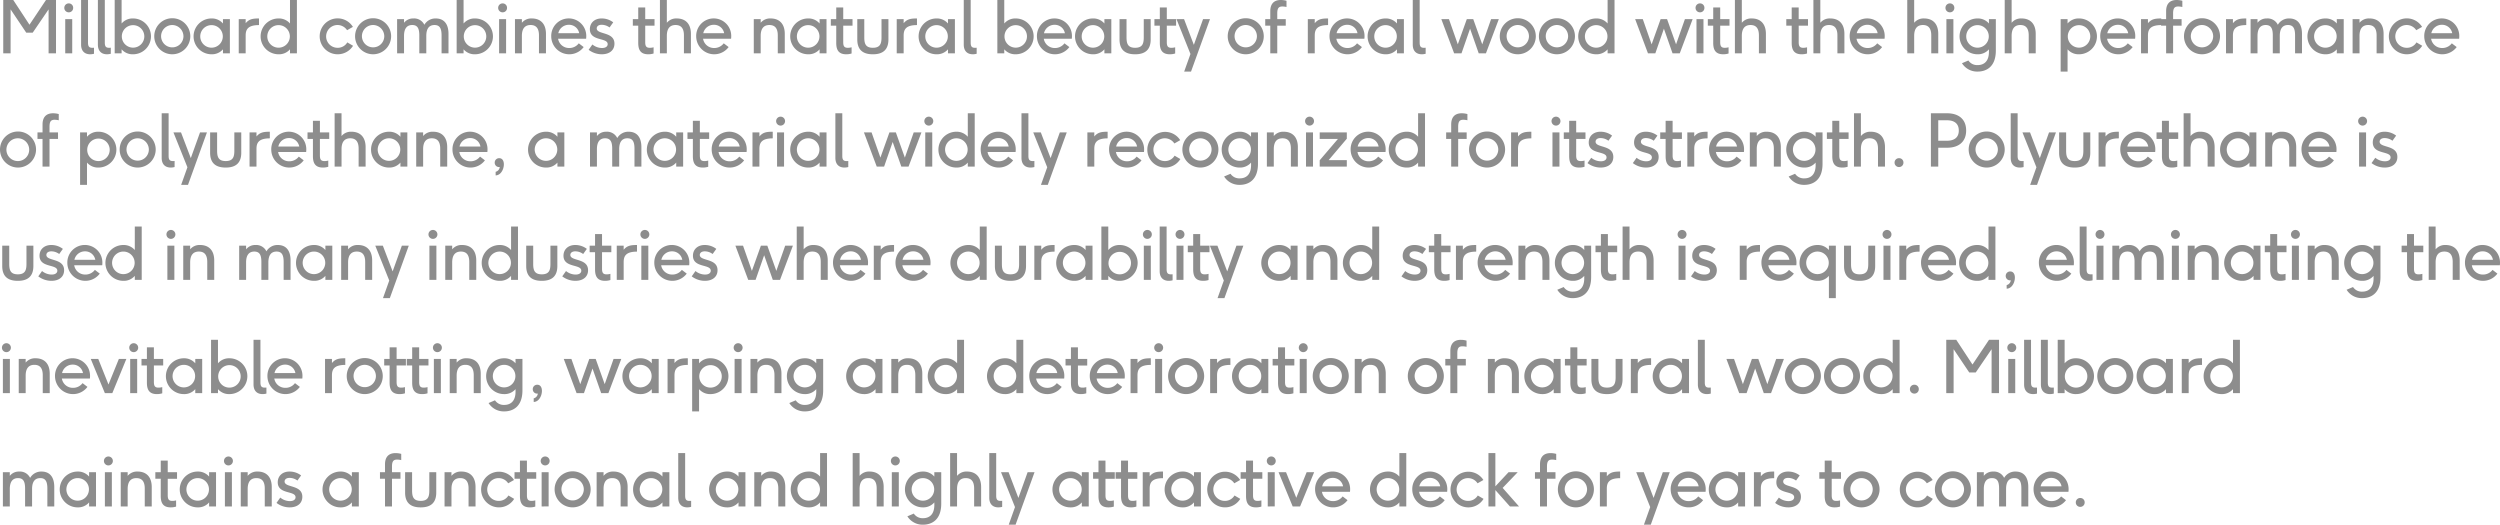 <svg xmlns="http://www.w3.org/2000/svg" width="971.096" height="203.804" viewBox="0 0 971.096 203.804">
  <path id="Path_422" data-name="Path 422" d="M22.876,22V1.28H18.984l-6.412,9.6-6.3-9.6H2.38V22H5.236V4.92l6.076,9.044h2.52l6.16-9.044V22Zm6.3,0V8.7H26.46V22ZM27.832,6.068A1.686,1.686,0,0,0,29.54,4.332,1.686,1.686,0,0,0,27.832,2.6,1.71,1.71,0,0,0,26.1,4.332,1.71,1.71,0,0,0,27.832,6.068Zm9.8,13.748a6.109,6.109,0,0,1-.672.028c-1.316,0-1.652-.644-1.652-2.072V1.28H32.62V18.612c0,2.436,1.344,3.752,3.528,3.752a5.952,5.952,0,0,0,1.484-.2Zm6.524,0a6.109,6.109,0,0,1-.672.028c-1.316,0-1.652-.644-1.652-2.072V1.28H39.144V18.612c0,2.436,1.344,3.752,3.528,3.752a5.952,5.952,0,0,0,1.484-.2ZM48.356,22V20.432a5.6,5.6,0,0,0,4.452,1.932,6.958,6.958,0,1,0,0-13.916,5.622,5.622,0,0,0-4.452,1.96V1.28H45.668V22Zm.084-6.58a4.368,4.368,0,1,1,8.736,0,4.368,4.368,0,1,1-8.736,0Zm26.6,0a7,7,0,1,0-7.028,6.944A7.021,7.021,0,0,0,75.04,15.42Zm-2.66-.028A4.341,4.341,0,1,1,68.04,11,4.4,4.4,0,0,1,72.38,15.392ZM90.412,22V8.7H87.724v1.708a5.662,5.662,0,0,0-4.452-1.96,6.958,6.958,0,1,0,0,13.916,5.6,5.6,0,0,0,4.452-1.932V22Zm-2.744-6.58a4.382,4.382,0,1,1-8.764,0,4.382,4.382,0,1,1,8.764,0ZM96.544,22V15.112c0-2.3.784-4.088,5.18-4.088V8.448c-2.576,0-3.892.308-5.18,1.848V8.7H93.856V22Zm19.908,0V1.28h-2.688v9.128a5.662,5.662,0,0,0-4.452-1.96,6.958,6.958,0,1,0,0,13.916,5.6,5.6,0,0,0,4.452-1.932V22Zm-2.744-6.58a4.382,4.382,0,1,1-8.764,0,4.382,4.382,0,1,1,8.764,0Zm22.316,2.324a4.27,4.27,0,0,1-3.7,2.1,4.425,4.425,0,1,1,3.612-6.832l2.268-1.288a6.974,6.974,0,1,0-5.936,10.64,7.046,7.046,0,0,0,5.992-3.3Zm17.024-2.324a7,7,0,1,0-7.028,6.944A7.021,7.021,0,0,0,153.048,15.42Zm-2.66-.028a4.341,4.341,0,1,1-4.34-4.4A4.4,4.4,0,0,1,150.388,15.392ZM175.336,22V14.468c0-4.172-1.988-6.02-4.956-6.02a4.955,4.955,0,0,0-4.424,2.464A4.392,4.392,0,0,0,161.7,8.448a4.477,4.477,0,0,0-3.64,1.68V8.7h-2.688V22h2.688V15.224c0-2.8,1.092-4.228,3.192-4.228,2.072,0,2.744,1.372,2.744,4.032V22h2.716V15.224C166.712,12.4,167.8,11,169.9,11c2.072,0,2.744,1.4,2.744,4.032V22Zm5.852,0V20.432a5.6,5.6,0,0,0,4.452,1.932,6.958,6.958,0,1,0,0-13.916,5.622,5.622,0,0,0-4.452,1.96V1.28H178.5V22Zm.084-6.58a4.368,4.368,0,1,1,8.736,0,4.368,4.368,0,1,1-8.736,0ZM197.708,22V8.7h-2.716V22ZM196.364,6.068a1.686,1.686,0,0,0,1.708-1.736A1.686,1.686,0,0,0,196.364,2.6a1.71,1.71,0,0,0-1.736,1.736A1.71,1.71,0,0,0,196.364,6.068ZM213.192,22V14.468c0-4.172-2.324-6.02-5.488-6.02a4.715,4.715,0,0,0-3.864,1.68V8.7h-2.688V22h2.688V15.224c0-2.744,1.092-4.228,3.388-4.228,2.212,0,3.248,1.372,3.248,4.032V22Zm15.6-5.684a8.616,8.616,0,0,0,.056-.924,6.806,6.806,0,1,0-13.608.028,7,7,0,0,0,12.6,4.144l-1.9-1.456a4.564,4.564,0,0,1-3.724,1.82,4.3,4.3,0,0,1-4.312-3.612ZM217.98,14.188a4.177,4.177,0,0,1,4.088-3.276,3.986,3.986,0,0,1,4.032,3.276Zm11.788,6.44a8.4,8.4,0,0,0,5.1,1.736c3,0,4.928-1.568,4.928-4.116,0-4.788-6.888-3.416-6.888-5.936,0-.728.588-1.4,1.932-1.4a5.16,5.16,0,0,1,3.052,1.036l1.428-1.988a7.319,7.319,0,0,0-4.508-1.512c-2.772,0-4.564,1.736-4.564,4.172,0,4.788,6.916,3.164,6.916,5.8,0,.9-.784,1.512-2.212,1.512a5.961,5.961,0,0,1-3.724-1.372ZM255,19.648a5.445,5.445,0,0,1-1.484.2c-1.428,0-1.764-.728-1.764-2.24V11.248h3.612V8.7h-3.612V4.192h-2.716V8.7h-2.1v2.548h2.1v6.664c0,2.3.588,4.452,3.864,4.452a6.711,6.711,0,0,0,2.1-.308ZM269.5,22V14.468c0-4.172-2.324-6.02-5.488-6.02a4.715,4.715,0,0,0-3.864,1.68V1.28H257.46V22h2.688V15.224c0-2.744,1.092-4.228,3.388-4.228,2.212,0,3.248,1.372,3.248,4.032V22Zm15.6-5.684a8.612,8.612,0,0,0,.056-.924,6.806,6.806,0,1,0-13.608.028,7,7,0,0,0,12.6,4.144l-1.9-1.456a4.564,4.564,0,0,1-3.724,1.82,4.3,4.3,0,0,1-4.312-3.612Zm-10.808-2.128a4.177,4.177,0,0,1,4.088-3.276,3.986,3.986,0,0,1,4.032,3.276ZM305.956,22V14.468c0-4.172-2.324-6.02-5.488-6.02a4.715,4.715,0,0,0-3.864,1.68V8.7h-2.688V22H296.6V15.224C296.6,12.48,297.7,11,299.992,11c2.212,0,3.248,1.372,3.248,4.032V22Zm16.212,0V8.7H319.48v1.708a5.662,5.662,0,0,0-4.452-1.96,6.958,6.958,0,1,0,0,13.916,5.6,5.6,0,0,0,4.452-1.932V22Zm-2.744-6.58a4.382,4.382,0,1,1-8.764,0,4.382,4.382,0,1,1,8.764,0Zm12.488,4.228a5.445,5.445,0,0,1-1.484.2c-1.428,0-1.764-.728-1.764-2.24V11.248h3.612V8.7h-3.612V4.192h-2.716V8.7h-2.1v2.548h2.1v6.664c0,2.3.588,4.452,3.864,4.452a6.711,6.711,0,0,0,2.1-.308Zm11.62-3.808c0,2.492-.588,4-3.36,4-2.744,0-3.332-1.512-3.332-4V8.7h-2.716v7.9c0,4.172,2.324,5.768,6.048,5.768s6.048-1.6,6.048-5.768V8.7h-2.688Zm8.6,6.16V15.112c0-2.3.784-4.088,5.18-4.088V8.448c-2.576,0-3.892.308-5.18,1.848V8.7H349.44V22Zm19.908,0V8.7h-2.688v1.708a5.662,5.662,0,0,0-4.452-1.96,6.958,6.958,0,1,0,0,13.916,5.6,5.6,0,0,0,4.452-1.932V22Zm-2.744-6.58a4.382,4.382,0,1,1-8.764,0,4.382,4.382,0,1,1,8.764,0Zm11.2,4.4a6.11,6.11,0,0,1-.672.028c-1.316,0-1.652-.644-1.652-2.072V1.28H375.48V18.612c0,2.436,1.344,3.752,3.528,3.752a5.952,5.952,0,0,0,1.484-.2ZM391.216,22V20.432a5.6,5.6,0,0,0,4.452,1.932,6.958,6.958,0,1,0,0-13.916,5.622,5.622,0,0,0-4.452,1.96V1.28h-2.688V22Zm.084-6.58a4.368,4.368,0,1,1,8.736,0,4.368,4.368,0,1,1-8.736,0Zm26.152.9a8.612,8.612,0,0,0,.056-.924,6.806,6.806,0,1,0-13.608.028,7,7,0,0,0,12.6,4.144l-1.9-1.456a4.564,4.564,0,0,1-3.724,1.82,4.3,4.3,0,0,1-4.312-3.612Zm-10.808-2.128a4.177,4.177,0,0,1,4.088-3.276,3.986,3.986,0,0,1,4.032,3.276ZM432.8,22V8.7h-2.688v1.708a5.662,5.662,0,0,0-4.452-1.96,6.958,6.958,0,1,0,0,13.916,5.6,5.6,0,0,0,4.452-1.932V22Zm-2.744-6.58a4.382,4.382,0,1,1-8.764,0,4.382,4.382,0,1,1,8.764,0Zm15.344.42c0,2.492-.588,4-3.36,4-2.744,0-3.332-1.512-3.332-4V8.7h-2.716v7.9c0,4.172,2.324,5.768,6.048,5.768s6.048-1.6,6.048-5.768V8.7H445.4ZM457.6,19.648a5.445,5.445,0,0,1-1.484.2c-1.428,0-1.764-.728-1.764-2.24V11.248h3.612V8.7h-3.612V4.192H451.64V8.7h-2.1v2.548h2.1v6.664c0,2.3.588,4.452,3.864,4.452a6.711,6.711,0,0,0,2.1-.308Zm6.16,9.436L471.128,8.7H468.44l-3.584,10-3.808-10h-2.94l5.432,13.552L461.1,29.084ZM492.016,15.42a7,7,0,1,0-7.028,6.944A7.021,7.021,0,0,0,492.016,15.42Zm-2.66-.028a4.341,4.341,0,1,1-4.34-4.4A4.4,4.4,0,0,1,489.356,15.392Zm7.9,6.608V11.248h3.3V8.7h-3.3V6.516c0-2.044.56-2.716,1.988-2.716a7.243,7.243,0,0,1,1.6.2V1.588a8.118,8.118,0,0,0-2.212-.308c-2.912,0-4.088,1.792-4.088,4.34V8.7h-1.96v2.548h1.96V22Zm14.56,0V15.112c0-2.3.784-4.088,5.18-4.088V8.448c-2.576,0-3.892.308-5.18,1.848V8.7h-2.688V22ZM531.1,16.316a8.611,8.611,0,0,0,.056-.924,6.806,6.806,0,1,0-13.608.028,7,7,0,0,0,12.6,4.144l-1.9-1.456a4.564,4.564,0,0,1-3.724,1.82,4.3,4.3,0,0,1-4.312-3.612ZM520.3,14.188a4.177,4.177,0,0,1,4.088-3.276,3.986,3.986,0,0,1,4.032,3.276ZM546.448,22V8.7H543.76v1.708a5.662,5.662,0,0,0-4.452-1.96,6.958,6.958,0,1,0,0,13.916,5.6,5.6,0,0,0,4.452-1.932V22ZM543.7,15.42a4.382,4.382,0,1,1-8.764,0,4.382,4.382,0,1,1,8.764,0Zm11.2,4.4a6.11,6.11,0,0,1-.672.028c-1.316,0-1.652-.644-1.652-2.072V1.28h-2.688V18.612c0,2.436,1.344,3.752,3.528,3.752a5.952,5.952,0,0,0,1.484-.2ZM578.312,22l5.012-13.3h-3l-3.444,9.8-3.5-9.8h-2.492l-3.5,9.8-3.444-9.8H560.98L565.964,22h2.856l3.332-9.576L575.512,22Zm19.376-6.58a7,7,0,1,0-7.028,6.944A7.021,7.021,0,0,0,597.688,15.42Zm-2.66-.028a4.341,4.341,0,1,1-4.34-4.4A4.4,4.4,0,0,1,595.028,15.392Zm17.864.028a7,7,0,1,0-7.028,6.944A7.021,7.021,0,0,0,612.892,15.42Zm-2.66-.028a4.341,4.341,0,1,1-4.34-4.4A4.4,4.4,0,0,1,610.232,15.392ZM628.264,22V1.28h-2.688v9.128a5.662,5.662,0,0,0-4.452-1.96,6.958,6.958,0,1,0,0,13.916,5.6,5.6,0,0,0,4.452-1.932V22Zm-2.744-6.58a4.382,4.382,0,1,1-8.764,0,4.382,4.382,0,1,1,8.764,0ZM653.6,22l5.012-13.3h-3l-3.444,9.8-3.5-9.8h-2.492l-3.5,9.8L639.24,8.7h-2.968L641.256,22h2.856l3.332-9.576L650.8,22Zm9.212,0V8.7H660.1V22ZM661.472,6.068a1.686,1.686,0,0,0,1.708-1.736A1.686,1.686,0,0,0,661.472,2.6a1.71,1.71,0,0,0-1.736,1.736A1.71,1.71,0,0,0,661.472,6.068Zm11.088,13.58a5.445,5.445,0,0,1-1.484.2c-1.428,0-1.764-.728-1.764-2.24V11.248h3.612V8.7h-3.612V4.192H666.6V8.7h-2.1v2.548h2.1v6.664c0,2.3.588,4.452,3.864,4.452a6.711,6.711,0,0,0,2.1-.308ZM687.064,22V14.468c0-4.172-2.324-6.02-5.488-6.02a4.715,4.715,0,0,0-3.864,1.68V1.28h-2.688V22h2.688V15.224C677.712,12.48,678.8,11,681.1,11c2.212,0,3.248,1.372,3.248,4.032V22Zm15.988-2.352a5.445,5.445,0,0,1-1.484.2c-1.428,0-1.764-.728-1.764-2.24V11.248h3.612V8.7H699.8V4.192h-2.716V8.7h-2.1v2.548h2.1v6.664c0,2.3.588,4.452,3.864,4.452a6.711,6.711,0,0,0,2.1-.308ZM717.556,22V14.468c0-4.172-2.324-6.02-5.488-6.02a4.715,4.715,0,0,0-3.864,1.68V1.28h-2.688V22H708.2V15.224C708.2,12.48,709.3,11,711.592,11c2.212,0,3.248,1.372,3.248,4.032V22Zm15.6-5.684a8.611,8.611,0,0,0,.056-.924,6.806,6.806,0,1,0-13.608.028,7,7,0,0,0,12.6,4.144l-1.9-1.456a4.564,4.564,0,0,1-3.724,1.82,4.3,4.3,0,0,1-4.312-3.612Zm-10.808-2.128a4.177,4.177,0,0,1,4.088-3.276,3.986,3.986,0,0,1,4.032,3.276ZM754.012,22V14.468c0-4.172-2.324-6.02-5.488-6.02a4.715,4.715,0,0,0-3.864,1.68V1.28h-2.688V22h2.688V15.224c0-2.744,1.092-4.228,3.388-4.228,2.212,0,3.248,1.372,3.248,4.032V22Zm5.88,0V8.7h-2.716V22ZM758.548,6.068a1.686,1.686,0,0,0,1.708-1.736A1.686,1.686,0,0,0,758.548,2.6a1.71,1.71,0,0,0-1.736,1.736A1.71,1.71,0,0,0,758.548,6.068ZM773.7,21.384c0,3.92-2.1,5.18-4.4,5.18a4.069,4.069,0,0,1-3.584-1.792l-2.492,1.064a6.956,6.956,0,0,0,6.1,3.248c3,0,7.056-1.512,7.056-8.176V8.7H773.7v1.708a5.662,5.662,0,0,0-4.452-1.96,6.958,6.958,0,1,0,0,13.916,5.6,5.6,0,0,0,4.452-1.932Zm-.056-5.964a4.382,4.382,0,1,1-8.764,0,4.382,4.382,0,1,1,8.764,0ZM791.868,22V14.468c0-4.172-2.324-6.02-5.488-6.02a4.715,4.715,0,0,0-3.864,1.68V1.28h-2.688V22h2.688V15.224c0-2.744,1.092-4.228,3.388-4.228,2.212,0,3.248,1.372,3.248,4.032V22Zm12.376,7.084V20.432a5.6,5.6,0,0,0,4.452,1.932,6.958,6.958,0,1,0,0-13.916,5.622,5.622,0,0,0-4.452,1.96V8.7h-2.688V29.084Zm.084-13.664a4.368,4.368,0,1,1,8.736,0,4.368,4.368,0,1,1-8.736,0Zm26.152.9a8.611,8.611,0,0,0,.056-.924,6.806,6.806,0,1,0-13.608.028,7,7,0,0,0,12.6,4.144l-1.9-1.456a4.564,4.564,0,0,1-3.724,1.82,4.3,4.3,0,0,1-4.312-3.612Zm-10.808-2.128a4.177,4.177,0,0,1,4.088-3.276,3.986,3.986,0,0,1,4.032,3.276ZM835.464,22V15.112c0-2.3.784-4.088,5.18-4.088V8.448c-2.576,0-3.892.308-5.18,1.848V8.7h-2.688V22Zm9.772,0V11.248h3.3V8.7h-3.3V6.516c0-2.044.56-2.716,1.988-2.716a7.244,7.244,0,0,1,1.6.2V1.588a8.118,8.118,0,0,0-2.212-.308c-2.912,0-4.088,1.792-4.088,4.34V8.7h-1.96v2.548h1.96V22Zm18.228-6.58a7,7,0,1,0-7.028,6.944A7.021,7.021,0,0,0,863.464,15.42Zm-2.66-.028a4.341,4.341,0,1,1-4.34-4.4A4.4,4.4,0,0,1,860.8,15.392ZM868.476,22V15.112c0-2.3.784-4.088,5.18-4.088V8.448c-2.576,0-3.892.308-5.18,1.848V8.7h-2.688V22ZM895.3,22V14.468c0-4.172-1.988-6.02-4.956-6.02a4.955,4.955,0,0,0-4.424,2.464,4.392,4.392,0,0,0-4.256-2.464,4.477,4.477,0,0,0-3.64,1.68V8.7h-2.688V22h2.688V15.224c0-2.8,1.092-4.228,3.192-4.228,2.072,0,2.744,1.372,2.744,4.032V22h2.716V15.224c0-2.828,1.092-4.228,3.192-4.228,2.072,0,2.744,1.4,2.744,4.032V22Zm16.212,0V8.7h-2.688v1.708a5.662,5.662,0,0,0-4.452-1.96,6.958,6.958,0,1,0,0,13.916,5.6,5.6,0,0,0,4.452-1.932V22Zm-2.744-6.58a4.382,4.382,0,1,1-8.764,0,4.382,4.382,0,1,1,8.764,0ZM927,22V14.468c0-4.172-2.324-6.02-5.488-6.02a4.715,4.715,0,0,0-3.864,1.68V8.7h-2.688V22h2.688V15.224c0-2.744,1.092-4.228,3.388-4.228,2.212,0,3.248,1.372,3.248,4.032V22Zm12.768-4.256a4.27,4.27,0,0,1-3.7,2.1,4.425,4.425,0,1,1,3.612-6.832l2.268-1.288a6.974,6.974,0,1,0-5.936,10.64A7.046,7.046,0,0,0,942,19.06Zm16.576-1.428a8.611,8.611,0,0,0,.056-.924,6.806,6.806,0,1,0-13.608.028,7,7,0,0,0,12.6,4.144l-1.9-1.456a4.564,4.564,0,0,1-3.724,1.82,4.3,4.3,0,0,1-4.312-3.612Zm-10.808-2.128a4.177,4.177,0,0,1,4.088-3.276,3.986,3.986,0,0,1,4.032,3.276ZM15.12,59.42a7,7,0,1,0-7.028,6.944A7.021,7.021,0,0,0,15.12,59.42Zm-2.66-.028a4.4,4.4,0,0,1-4.34,4.452,4.425,4.425,0,1,1,4.34-4.452ZM20.356,66V55.248h3.3V52.7h-3.3V50.516c0-2.044.56-2.716,1.988-2.716a7.243,7.243,0,0,1,1.6.2V45.588a8.118,8.118,0,0,0-2.212-.308c-2.912,0-4.088,1.792-4.088,4.34V52.7H15.68v2.548h1.96V66Zm14.56,7.084V64.432a5.6,5.6,0,0,0,4.452,1.932,6.958,6.958,0,1,0,0-13.916,5.622,5.622,0,0,0-4.452,1.96V52.7H32.228V73.084ZM35,59.42a4.368,4.368,0,1,1,4.34,4.424A4.333,4.333,0,0,1,35,59.42Zm26.6,0a7,7,0,1,0-7.028,6.944A7.021,7.021,0,0,0,61.6,59.42Zm-2.66-.028A4.341,4.341,0,1,1,54.6,55,4.4,4.4,0,0,1,58.94,59.392Zm10,4.424a6.109,6.109,0,0,1-.672.028c-1.316,0-1.652-.644-1.652-2.072V45.28H63.924V62.612c0,2.436,1.344,3.752,3.528,3.752a5.952,5.952,0,0,0,1.484-.2Zm5.208,9.268L81.508,52.7H78.82l-3.584,10-3.808-10h-2.94L73.92,66.252l-2.436,6.832Zm18-13.244c0,2.492-.588,4-3.36,4-2.744,0-3.332-1.512-3.332-4V52.7H82.74v7.9c0,4.172,2.324,5.768,6.048,5.768s6.048-1.6,6.048-5.768V52.7H92.148Zm8.6,6.16V59.112c0-2.3.784-4.088,5.18-4.088V52.448c-2.576,0-3.892.308-5.18,1.848V52.7H98.056V66Zm19.292-5.684a8.616,8.616,0,0,0,.056-.924,6.806,6.806,0,1,0-13.608.028,7,7,0,0,0,12.6,4.144l-1.9-1.456a4.564,4.564,0,0,1-3.724,1.82,4.3,4.3,0,0,1-4.312-3.612Zm-10.808-2.128a4.177,4.177,0,0,1,4.088-3.276,3.986,3.986,0,0,1,4.032,3.276Zm19.4,5.46a5.445,5.445,0,0,1-1.484.2c-1.428,0-1.764-.728-1.764-2.24V55.248H129V52.7h-3.612V48.192h-2.716V52.7h-2.1v2.548h2.1v6.664c0,2.3.588,4.452,3.864,4.452a6.711,6.711,0,0,0,2.1-.308ZM143.136,66V58.468c0-4.172-2.324-6.02-5.488-6.02a4.715,4.715,0,0,0-3.864,1.68V45.28H131.1V66h2.688V59.224c0-2.744,1.092-4.228,3.388-4.228,2.212,0,3.248,1.372,3.248,4.032V66Zm16.212,0V52.7H156.66v1.708a5.662,5.662,0,0,0-4.452-1.96,6.958,6.958,0,1,0,0,13.916,5.6,5.6,0,0,0,4.452-1.932V66ZM156.6,59.42a4.382,4.382,0,1,1-4.4-4.424A4.356,4.356,0,0,1,156.6,59.42ZM174.832,66V58.468c0-4.172-2.324-6.02-5.488-6.02a4.715,4.715,0,0,0-3.864,1.68V52.7h-2.688V66h2.688V59.224c0-2.744,1.092-4.228,3.388-4.228,2.212,0,3.248,1.372,3.248,4.032V66Zm15.6-5.684a8.616,8.616,0,0,0,.056-.924,6.806,6.806,0,1,0-13.608.028,7,7,0,0,0,12.6,4.144l-1.9-1.456a4.564,4.564,0,0,1-3.724,1.82,4.3,4.3,0,0,1-4.312-3.612ZM179.62,58.188a4.177,4.177,0,0,1,4.088-3.276,3.986,3.986,0,0,1,4.032,3.276Zm14.028,11.228c2.016-.056,3.192-2.38,3.192-4.312,0-1.372-.616-2.38-1.792-2.38a1.7,1.7,0,0,0-1.764,1.736,1.668,1.668,0,0,0,1.652,1.708,1.256,1.256,0,0,0,.308-.028,2.113,2.113,0,0,1-1.6,1.876ZM220.332,66V52.7h-2.688v1.708a5.662,5.662,0,0,0-4.452-1.96,6.958,6.958,0,1,0,0,13.916,5.6,5.6,0,0,0,4.452-1.932V66Zm-2.744-6.58a4.382,4.382,0,1,1-4.4-4.424A4.356,4.356,0,0,1,217.588,59.42ZM250.264,66V58.468c0-4.172-1.988-6.02-4.956-6.02a4.955,4.955,0,0,0-4.424,2.464,4.392,4.392,0,0,0-4.256-2.464,4.477,4.477,0,0,0-3.64,1.68V52.7H230.3V66h2.688V59.224c0-2.8,1.092-4.228,3.192-4.228,2.072,0,2.744,1.372,2.744,4.032V66h2.716V59.224c0-2.828,1.092-4.228,3.192-4.228,2.072,0,2.744,1.4,2.744,4.032V66Zm16.212,0V52.7h-2.688v1.708a5.662,5.662,0,0,0-4.452-1.96,6.958,6.958,0,1,0,0,13.916,5.6,5.6,0,0,0,4.452-1.932V66Zm-2.744-6.58a4.382,4.382,0,1,1-4.4-4.424A4.356,4.356,0,0,1,263.732,59.42Zm12.488,4.228a5.446,5.446,0,0,1-1.484.2c-1.428,0-1.764-.728-1.764-2.24V55.248h3.612V52.7h-3.612V48.192h-2.716V52.7h-2.1v2.548h2.1v6.664c0,2.3.588,4.452,3.864,4.452a6.711,6.711,0,0,0,2.1-.308Zm14.9-3.332a8.612,8.612,0,0,0,.056-.924,6.806,6.806,0,1,0-13.608.028,7,7,0,0,0,12.6,4.144l-1.9-1.456a4.564,4.564,0,0,1-3.724,1.82,4.3,4.3,0,0,1-4.312-3.612Zm-10.808-2.128a4.177,4.177,0,0,1,4.088-3.276,3.986,3.986,0,0,1,4.032,3.276ZM296.1,66V59.112c0-2.3.784-4.088,5.18-4.088V52.448c-2.576,0-3.892.308-5.18,1.848V52.7h-2.688V66Zm9.576,0V52.7H302.96V66Zm-1.344-15.932a1.736,1.736,0,0,0,0-3.472,1.736,1.736,0,0,0,0,3.472ZM322.168,66V52.7H319.48v1.708a5.662,5.662,0,0,0-4.452-1.96,6.958,6.958,0,1,0,0,13.916,5.6,5.6,0,0,0,4.452-1.932V66Zm-2.744-6.58a4.382,4.382,0,1,1-4.4-4.424A4.356,4.356,0,0,1,319.424,59.42Zm11.2,4.4a6.11,6.11,0,0,1-.672.028c-1.316,0-1.652-.644-1.652-2.072V45.28h-2.688V62.612c0,2.436,1.344,3.752,3.528,3.752a5.952,5.952,0,0,0,1.484-.2ZM354.032,66l5.012-13.3h-3L352.6,62.5l-3.5-9.8h-2.492l-3.5,9.8-3.444-9.8H336.7L341.684,66h2.856l3.332-9.576L351.232,66Zm9.212,0V52.7h-2.716V66ZM361.9,50.068a1.736,1.736,0,0,0,0-3.472,1.736,1.736,0,0,0,0,3.472ZM379.736,66V45.28h-2.688v9.128a5.662,5.662,0,0,0-4.452-1.96,6.958,6.958,0,1,0,0,13.916,5.6,5.6,0,0,0,4.452-1.932V66Zm-2.744-6.58A4.382,4.382,0,1,1,372.6,55,4.356,4.356,0,0,1,376.992,59.42Zm18.62.9a8.612,8.612,0,0,0,.056-.924,6.806,6.806,0,1,0-13.608.028,7,7,0,0,0,12.6,4.144l-1.9-1.456a4.564,4.564,0,0,1-3.724,1.82,4.3,4.3,0,0,1-4.312-3.612ZM384.8,58.188a4.177,4.177,0,0,1,4.088-3.276,3.986,3.986,0,0,1,4.032,3.276Zm18.116,5.628a6.11,6.11,0,0,1-.672.028c-1.316,0-1.652-.644-1.652-2.072V45.28h-2.688V62.612c0,2.436,1.344,3.752,3.528,3.752a5.952,5.952,0,0,0,1.484-.2Zm5.208,9.268L415.492,52.7H412.8l-3.584,10-3.808-10h-2.94L407.9,66.252l-2.436,6.832ZM426.188,66V59.112c0-2.3.784-4.088,5.18-4.088V52.448c-2.576,0-3.892.308-5.18,1.848V52.7H423.5V66Zm19.292-5.684a8.612,8.612,0,0,0,.056-.924,6.806,6.806,0,1,0-13.608.028,7,7,0,0,0,12.6,4.144l-1.9-1.456a4.564,4.564,0,0,1-3.724,1.82,4.3,4.3,0,0,1-4.312-3.612Zm-10.808-2.128a4.177,4.177,0,0,1,4.088-3.276,3.986,3.986,0,0,1,4.032,3.276Zm22.708,3.556a4.27,4.27,0,0,1-3.7,2.1,4.425,4.425,0,1,1,3.612-6.832l2.268-1.288a6.928,6.928,0,1,0,.056,7.336ZM474.4,59.42a7,7,0,1,0-7.028,6.944A7.021,7.021,0,0,0,474.4,59.42Zm-2.66-.028A4.341,4.341,0,1,1,467.4,55,4.4,4.4,0,0,1,471.744,59.392Zm15.344,5.992c0,3.92-2.1,5.18-4.4,5.18a4.069,4.069,0,0,1-3.584-1.792l-2.492,1.064a6.956,6.956,0,0,0,6.1,3.248c3,0,7.056-1.512,7.056-8.176V52.7h-2.688v1.708a5.662,5.662,0,0,0-4.452-1.96,6.958,6.958,0,1,0,0,13.916,5.6,5.6,0,0,0,4.452-1.932Zm-.056-5.964a4.382,4.382,0,1,1-4.4-4.424A4.356,4.356,0,0,1,487.032,59.42ZM505.26,66V58.468c0-4.172-2.324-6.02-5.488-6.02a4.715,4.715,0,0,0-3.864,1.68V52.7H493.22V66h2.688V59.224C495.908,56.48,497,55,499.3,55c2.212,0,3.248,1.372,3.248,4.032V66Zm5.88,0V52.7h-2.716V66ZM509.8,50.068a1.736,1.736,0,0,0,0-3.472,1.736,1.736,0,0,0,0,3.472ZM524.272,66V63.48h-7.056l7.056-8.316V52.7H513.744v2.548h7.084l-7.084,8.288V66Zm15.036-5.684a8.611,8.611,0,0,0,.056-.924,6.806,6.806,0,1,0-13.608.028,7,7,0,0,0,12.6,4.144l-1.9-1.456a4.564,4.564,0,0,1-3.724,1.82,4.3,4.3,0,0,1-4.312-3.612ZM528.5,58.188a4.177,4.177,0,0,1,4.088-3.276,3.986,3.986,0,0,1,4.032,3.276ZM554.652,66V45.28h-2.688v9.128a5.662,5.662,0,0,0-4.452-1.96,6.958,6.958,0,1,0,0,13.916,5.6,5.6,0,0,0,4.452-1.932V66Zm-2.744-6.58a4.382,4.382,0,1,1-4.4-4.424A4.356,4.356,0,0,1,551.908,59.42ZM567.532,66V55.248h3.3V52.7h-3.3V50.516c0-2.044.56-2.716,1.988-2.716a7.243,7.243,0,0,1,1.6.2V45.588a8.118,8.118,0,0,0-2.212-.308c-2.912,0-4.088,1.792-4.088,4.34V52.7h-1.96v2.548h1.96V66Zm18.228-6.58a7,7,0,1,0-7.028,6.944A7.021,7.021,0,0,0,585.76,59.42Zm-2.66-.028a4.341,4.341,0,1,1-4.34-4.4A4.4,4.4,0,0,1,583.1,59.392ZM590.772,66V59.112c0-2.3.784-4.088,5.18-4.088V52.448c-2.576,0-3.892.308-5.18,1.848V52.7h-2.688V66Zm16.1,0V52.7h-2.716V66Zm-1.344-15.932a1.736,1.736,0,0,0,0-3.472,1.736,1.736,0,1,0,0,3.472Zm11.088,13.58a5.445,5.445,0,0,1-1.484.2c-1.428,0-1.764-.728-1.764-2.24V55.248h3.612V52.7h-3.612V48.192h-2.716V52.7h-2.1v2.548h2.1v6.664c0,2.3.588,4.452,3.864,4.452a6.711,6.711,0,0,0,2.1-.308Zm1.148.98a8.4,8.4,0,0,0,5.1,1.736c3,0,4.928-1.568,4.928-4.116,0-4.788-6.888-3.416-6.888-5.936,0-.728.588-1.4,1.932-1.4a5.16,5.16,0,0,1,3.052,1.036l1.428-1.988a7.319,7.319,0,0,0-4.508-1.512c-2.772,0-4.564,1.736-4.564,4.172,0,4.788,6.916,3.164,6.916,5.8,0,.9-.784,1.512-2.212,1.512a5.961,5.961,0,0,1-3.724-1.372Zm17.612,0a8.4,8.4,0,0,0,5.1,1.736c3,0,4.928-1.568,4.928-4.116,0-4.788-6.888-3.416-6.888-5.936,0-.728.588-1.4,1.932-1.4a5.16,5.16,0,0,1,3.052,1.036l1.428-1.988a7.319,7.319,0,0,0-4.508-1.512c-2.772,0-4.564,1.736-4.564,4.172,0,4.788,6.916,3.164,6.916,5.8,0,.9-.784,1.512-2.212,1.512a5.961,5.961,0,0,1-3.724-1.372Zm18.7-.98a5.445,5.445,0,0,1-1.484.2c-1.428,0-1.764-.728-1.764-2.24V55.248h3.612V52.7h-3.612V48.192h-2.716V52.7h-2.1v2.548h2.1v6.664c0,2.3.588,4.452,3.864,4.452a6.711,6.711,0,0,0,2.1-.308ZM659.232,66V59.112c0-2.3.784-4.088,5.18-4.088V52.448c-2.576,0-3.892.308-5.18,1.848V52.7h-2.688V66Zm19.292-5.684a8.611,8.611,0,0,0,.056-.924,6.806,6.806,0,1,0-13.608.028,7,7,0,0,0,12.6,4.144l-1.9-1.456a4.564,4.564,0,0,1-3.724,1.82,4.3,4.3,0,0,1-4.312-3.612Zm-10.808-2.128a4.177,4.177,0,0,1,4.088-3.276,3.986,3.986,0,0,1,4.032,3.276ZM692.86,66V58.468c0-4.172-2.324-6.02-5.488-6.02a4.715,4.715,0,0,0-3.864,1.68V52.7H680.82V66h2.688V59.224C683.508,56.48,684.6,55,686.9,55c2.212,0,3.248,1.372,3.248,4.032V66Zm13.524-.616c0,3.92-2.1,5.18-4.4,5.18a4.069,4.069,0,0,1-3.584-1.792l-2.492,1.064a6.956,6.956,0,0,0,6.1,3.248c3,0,7.056-1.512,7.056-8.176V52.7h-2.688v1.708a5.662,5.662,0,0,0-4.452-1.96,6.958,6.958,0,1,0,0,13.916,5.6,5.6,0,0,0,4.452-1.932Zm-.056-5.964a4.382,4.382,0,1,1-4.4-4.424A4.356,4.356,0,0,1,706.328,59.42Zm12.488,4.228a5.445,5.445,0,0,1-1.484.2c-1.428,0-1.764-.728-1.764-2.24V55.248h3.612V52.7h-3.612V48.192h-2.716V52.7h-2.1v2.548h2.1v6.664c0,2.3.588,4.452,3.864,4.452a6.711,6.711,0,0,0,2.1-.308ZM733.32,66V58.468c0-4.172-2.324-6.02-5.488-6.02a4.715,4.715,0,0,0-3.864,1.68V45.28H721.28V66h2.688V59.224c0-2.744,1.092-4.228,3.388-4.228,2.212,0,3.248,1.372,3.248,4.032V66Zm5.46.168a1.686,1.686,0,0,0,1.708-1.736,1.663,1.663,0,0,0-1.708-1.708,1.686,1.686,0,0,0-1.736,1.708A1.71,1.71,0,0,0,738.78,66.168ZM754.012,66V58.664h3.444c4.7,0,7.392-2.492,7.392-6.692,0-4.4-2.94-6.692-7.392-6.692h-6.3V66Zm0-10.052V48H757.4c3.052,0,4.592,1.456,4.592,4,0,2.772-1.876,3.948-4.592,3.948Zm25.816,3.472a7,7,0,1,0-7.028,6.944A7.021,7.021,0,0,0,779.828,59.42Zm-2.66-.028a4.341,4.341,0,1,1-4.34-4.4A4.4,4.4,0,0,1,777.168,59.392Zm10,4.424a6.11,6.11,0,0,1-.672.028c-1.316,0-1.652-.644-1.652-2.072V45.28h-2.688V62.612c0,2.436,1.344,3.752,3.528,3.752a5.952,5.952,0,0,0,1.484-.2Zm5.208,9.268L799.736,52.7h-2.688l-3.584,10-3.808-10h-2.94l5.432,13.552-2.436,6.832Zm18-13.244c0,2.492-.588,4-3.36,4-2.744,0-3.332-1.512-3.332-4V52.7h-2.716v7.9c0,4.172,2.324,5.768,6.048,5.768s6.048-1.6,6.048-5.768V52.7h-2.688Zm8.6,6.16V59.112c0-2.3.784-4.088,5.18-4.088V52.448c-2.576,0-3.892.308-5.18,1.848V52.7h-2.688V66Zm19.292-5.684a8.611,8.611,0,0,0,.056-.924,6.806,6.806,0,1,0-13.608.028,7,7,0,0,0,12.6,4.144l-1.9-1.456a4.564,4.564,0,0,1-3.724,1.82,4.3,4.3,0,0,1-4.312-3.612Zm-10.808-2.128a4.177,4.177,0,0,1,4.088-3.276,3.986,3.986,0,0,1,4.032,3.276Zm19.4,5.46a5.445,5.445,0,0,1-1.484.2c-1.428,0-1.764-.728-1.764-2.24V55.248h3.612V52.7h-3.612V48.192H840.9V52.7h-2.1v2.548h2.1v6.664c0,2.3.588,4.452,3.864,4.452a6.711,6.711,0,0,0,2.1-.308ZM861.364,66V58.468c0-4.172-2.324-6.02-5.488-6.02a4.715,4.715,0,0,0-3.864,1.68V45.28h-2.688V66h2.688V59.224C852.012,56.48,853.1,55,855.4,55c2.212,0,3.248,1.372,3.248,4.032V66Zm16.212,0V52.7h-2.688v1.708a5.662,5.662,0,0,0-4.452-1.96,6.958,6.958,0,1,0,0,13.916,5.6,5.6,0,0,0,4.452-1.932V66Zm-2.744-6.58a4.382,4.382,0,1,1-4.4-4.424A4.356,4.356,0,0,1,874.832,59.42ZM893.06,66V58.468c0-4.172-2.324-6.02-5.488-6.02a4.715,4.715,0,0,0-3.864,1.68V52.7H881.02V66h2.688V59.224C883.708,56.48,884.8,55,887.1,55c2.212,0,3.248,1.372,3.248,4.032V66Zm15.6-5.684a8.611,8.611,0,0,0,.056-.924,6.806,6.806,0,1,0-13.608.028,7,7,0,0,0,12.6,4.144l-1.9-1.456a4.564,4.564,0,0,1-3.724,1.82,4.3,4.3,0,0,1-4.312-3.612Zm-10.808-2.128a4.177,4.177,0,0,1,4.088-3.276,3.986,3.986,0,0,1,4.032,3.276ZM920.192,66V52.7h-2.716V66Zm-1.344-15.932a1.736,1.736,0,0,0,0-3.472,1.736,1.736,0,1,0,0,3.472Zm3.472,14.56a8.4,8.4,0,0,0,5.1,1.736c3,0,4.928-1.568,4.928-4.116,0-4.788-6.888-3.416-6.888-5.936,0-.728.588-1.4,1.932-1.4a5.16,5.16,0,0,1,3.052,1.036l1.428-1.988a7.319,7.319,0,0,0-4.508-1.512c-2.772,0-4.564,1.736-4.564,4.172,0,4.788,6.916,3.164,6.916,5.8,0,.9-.784,1.512-2.212,1.512a5.961,5.961,0,0,1-3.724-1.372ZM11.4,103.84c0,2.492-.588,4-3.36,4-2.744,0-3.332-1.512-3.332-4V96.7H1.988v7.9c0,4.172,2.324,5.768,6.048,5.768s6.048-1.6,6.048-5.768V96.7H11.4Zm4.592,4.788a8.4,8.4,0,0,0,5.1,1.736c3,0,4.928-1.568,4.928-4.116,0-4.788-6.888-3.416-6.888-5.936,0-.728.588-1.4,1.932-1.4a5.16,5.16,0,0,1,3.052,1.036l1.428-1.988a7.319,7.319,0,0,0-4.508-1.512c-2.772,0-4.564,1.736-4.564,4.172,0,4.788,6.916,3.164,6.916,5.8,0,.9-.784,1.512-2.212,1.512a5.961,5.961,0,0,1-3.724-1.372Zm24.836-4.312a8.616,8.616,0,0,0,.056-.924,6.806,6.806,0,1,0-13.608.028,7,7,0,0,0,12.6,4.144l-1.9-1.456a4.564,4.564,0,0,1-3.724,1.82,4.3,4.3,0,0,1-4.312-3.612Zm-10.808-2.128A4.177,4.177,0,0,1,34.1,98.912a3.986,3.986,0,0,1,4.032,3.276ZM56.168,110V89.28H53.48v9.128a5.662,5.662,0,0,0-4.452-1.96,6.958,6.958,0,1,0,0,13.916,5.6,5.6,0,0,0,4.452-1.932V110Zm-2.744-6.58A4.382,4.382,0,1,1,49.028,99,4.356,4.356,0,0,1,53.424,103.42ZM68.852,110V96.7H66.136V110ZM67.508,94.068a1.736,1.736,0,0,0,0-3.472,1.736,1.736,0,0,0,0,3.472ZM84.336,110v-7.532c0-4.172-2.324-6.02-5.488-6.02a4.715,4.715,0,0,0-3.864,1.68V96.7H72.3V110h2.688v-6.776c0-2.744,1.092-4.228,3.388-4.228,2.212,0,3.248,1.372,3.248,4.032V110Zm29.652,0v-7.532c0-4.172-1.988-6.02-4.956-6.02a4.955,4.955,0,0,0-4.424,2.464,4.392,4.392,0,0,0-4.256-2.464,4.477,4.477,0,0,0-3.64,1.68V96.7H94.024V110h2.688v-6.776c0-2.8,1.092-4.228,3.192-4.228,2.072,0,2.744,1.372,2.744,4.032V110h2.716v-6.776c0-2.828,1.092-4.228,3.192-4.228,2.072,0,2.744,1.4,2.744,4.032V110Zm16.212,0V96.7h-2.688v1.708a5.662,5.662,0,0,0-4.452-1.96,6.958,6.958,0,1,0,0,13.916,5.6,5.6,0,0,0,4.452-1.932V110Zm-2.744-6.58A4.382,4.382,0,1,1,123.06,99,4.356,4.356,0,0,1,127.456,103.42ZM145.684,110v-7.532c0-4.172-2.324-6.02-5.488-6.02a4.715,4.715,0,0,0-3.864,1.68V96.7h-2.688V110h2.688v-6.776c0-2.744,1.092-4.228,3.388-4.228,2.212,0,3.248,1.372,3.248,4.032V110Zm6.86,7.084L159.908,96.7H157.22l-3.584,10-3.808-10h-2.94l5.432,13.552-2.436,6.832ZM170.632,110V96.7h-2.716V110Zm-1.344-15.932a1.736,1.736,0,0,0,0-3.472,1.736,1.736,0,0,0,0,3.472ZM186.116,110v-7.532c0-4.172-2.324-6.02-5.488-6.02a4.715,4.715,0,0,0-3.864,1.68V96.7h-2.688V110h2.688v-6.776c0-2.744,1.092-4.228,3.388-4.228,2.212,0,3.248,1.372,3.248,4.032V110Zm16.212,0V89.28H199.64v9.128a5.662,5.662,0,0,0-4.452-1.96,6.958,6.958,0,1,0,0,13.916,5.6,5.6,0,0,0,4.452-1.932V110Zm-2.744-6.58a4.382,4.382,0,1,1-4.4-4.424A4.356,4.356,0,0,1,199.584,103.42Zm15.344.42c0,2.492-.588,4-3.36,4-2.744,0-3.332-1.512-3.332-4V96.7H205.52v7.9c0,4.172,2.324,5.768,6.048,5.768s6.048-1.6,6.048-5.768V96.7h-2.688Zm4.592,4.788a8.4,8.4,0,0,0,5.1,1.736c3,0,4.928-1.568,4.928-4.116,0-4.788-6.888-3.416-6.888-5.936,0-.728.588-1.4,1.932-1.4a5.16,5.16,0,0,1,3.052,1.036l1.428-1.988a7.319,7.319,0,0,0-4.508-1.512c-2.772,0-4.564,1.736-4.564,4.172,0,4.788,6.916,3.164,6.916,5.8,0,.9-.784,1.512-2.212,1.512a5.961,5.961,0,0,1-3.724-1.372Zm18.7-.98a5.445,5.445,0,0,1-1.484.2c-1.428,0-1.764-.728-1.764-2.24V99.248h3.612V96.7h-3.612V92.192H232.26V96.7h-2.1v2.548h2.1v6.664c0,2.3.588,4.452,3.864,4.452a6.711,6.711,0,0,0,2.1-.308ZM243.376,110v-6.888c0-2.3.784-4.088,5.18-4.088V96.448c-2.576,0-3.892.308-5.18,1.848V96.7h-2.688V110Zm9.576,0V96.7h-2.716V110Zm-1.344-15.932a1.736,1.736,0,0,0,0-3.472,1.736,1.736,0,0,0,0,3.472Zm17.22,10.248a8.612,8.612,0,0,0,.056-.924,6.806,6.806,0,1,0-13.608.028,7,7,0,0,0,12.6,4.144l-1.9-1.456a4.564,4.564,0,0,1-3.724,1.82,4.3,4.3,0,0,1-4.312-3.612Zm-10.808-2.128a4.177,4.177,0,0,1,4.088-3.276,3.986,3.986,0,0,1,4.032,3.276Zm11.788,6.44a8.4,8.4,0,0,0,5.1,1.736c3,0,4.928-1.568,4.928-4.116,0-4.788-6.888-3.416-6.888-5.936,0-.728.588-1.4,1.932-1.4a5.16,5.16,0,0,1,3.052,1.036l1.428-1.988a7.319,7.319,0,0,0-4.508-1.512c-2.772,0-4.564,1.736-4.564,4.172,0,4.788,6.916,3.164,6.916,5.8,0,.9-.784,1.512-2.212,1.512a5.961,5.961,0,0,1-3.724-1.372Zm34.3,1.372,5.012-13.3h-3l-3.444,9.8-3.5-9.8h-2.492l-3.5,9.8-3.444-9.8h-2.968L291.76,110h2.856l3.332-9.576,3.36,9.576Zm18.536,0v-7.532c0-4.172-2.324-6.02-5.488-6.02a4.715,4.715,0,0,0-3.864,1.68V89.28H310.6V110h2.688v-6.776c0-2.744,1.092-4.228,3.388-4.228,2.212,0,3.248,1.372,3.248,4.032V110Zm15.6-5.684a8.612,8.612,0,0,0,.056-.924,6.806,6.806,0,1,0-13.608.028,7,7,0,0,0,12.6,4.144l-1.9-1.456a4.564,4.564,0,0,1-3.724,1.82,4.3,4.3,0,0,1-4.312-3.612Zm-10.808-2.128a4.177,4.177,0,0,1,4.088-3.276,3.986,3.986,0,0,1,4.032,3.276ZM343.224,110v-6.888c0-2.3.784-4.088,5.18-4.088V96.448c-2.576,0-3.892.308-5.18,1.848V96.7h-2.688V110Zm19.292-5.684a8.612,8.612,0,0,0,.056-.924,6.806,6.806,0,1,0-13.608.028,7,7,0,0,0,12.6,4.144l-1.9-1.456a4.564,4.564,0,0,1-3.724,1.82,4.3,4.3,0,0,1-4.312-3.612Zm-10.808-2.128a4.177,4.177,0,0,1,4.088-3.276,3.986,3.986,0,0,1,4.032,3.276ZM384.384,110V89.28H381.7v9.128a5.662,5.662,0,0,0-4.452-1.96,6.958,6.958,0,1,0,0,13.916,5.6,5.6,0,0,0,4.452-1.932V110Zm-2.744-6.58a4.382,4.382,0,1,1-4.4-4.424A4.356,4.356,0,0,1,381.64,103.42Zm15.344.42c0,2.492-.588,4-3.36,4-2.744,0-3.332-1.512-3.332-4V96.7h-2.716v7.9c0,4.172,2.324,5.768,6.048,5.768s6.048-1.6,6.048-5.768V96.7h-2.688Zm8.6,6.16v-6.888c0-2.3.784-4.088,5.18-4.088V96.448c-2.576,0-3.892.308-5.18,1.848V96.7h-2.688V110Zm19.908,0V96.7H422.8v1.708a5.662,5.662,0,0,0-4.452-1.96,6.958,6.958,0,1,0,0,13.916,5.6,5.6,0,0,0,4.452-1.932V110Zm-2.744-6.58a4.382,4.382,0,1,1-4.4-4.424A4.356,4.356,0,0,1,422.744,103.42ZM431.62,110v-1.568a5.6,5.6,0,0,0,4.452,1.932,6.958,6.958,0,1,0,0-13.916,5.622,5.622,0,0,0-4.452,1.96V89.28h-2.688V110Zm.084-6.58a4.368,4.368,0,1,1,4.34,4.424A4.333,4.333,0,0,1,431.7,103.42ZM448.14,110V96.7h-2.716V110ZM446.8,94.068a1.736,1.736,0,0,0,0-3.472,1.736,1.736,0,0,0,0,3.472Zm9.8,13.748a6.11,6.11,0,0,1-.672.028c-1.316,0-1.652-.644-1.652-2.072V89.28h-2.688v17.332c0,2.436,1.344,3.752,3.528,3.752a5.952,5.952,0,0,0,1.484-.2ZM460.824,110V96.7h-2.716V110ZM459.48,94.068a1.736,1.736,0,0,0,0-3.472,1.736,1.736,0,0,0,0,3.472Zm11.088,13.58a5.446,5.446,0,0,1-1.484.2c-1.428,0-1.764-.728-1.764-2.24V99.248h3.612V96.7H467.32V92.192H464.6V96.7h-2.1v2.548h2.1v6.664c0,2.3.588,4.452,3.864,4.452a6.711,6.711,0,0,0,2.1-.308Zm6.16,9.436L484.092,96.7H481.4l-3.584,10-3.808-10h-2.94l5.432,13.552-2.436,6.832ZM505.148,110V96.7H502.46v1.708a5.662,5.662,0,0,0-4.452-1.96,6.958,6.958,0,1,0,0,13.916,5.6,5.6,0,0,0,4.452-1.932V110Zm-2.744-6.58a4.382,4.382,0,1,1-4.4-4.424A4.356,4.356,0,0,1,502.4,103.42ZM520.632,110v-7.532c0-4.172-2.324-6.02-5.488-6.02a4.715,4.715,0,0,0-3.864,1.68V96.7h-2.688V110h2.688v-6.776c0-2.744,1.092-4.228,3.388-4.228,2.212,0,3.248,1.372,3.248,4.032V110Zm16.212,0V89.28h-2.688v9.128a5.662,5.662,0,0,0-4.452-1.96,6.958,6.958,0,1,0,0,13.916,5.6,5.6,0,0,0,4.452-1.932V110Zm-2.744-6.58A4.382,4.382,0,1,1,529.7,99,4.356,4.356,0,0,1,534.1,103.42Zm11.4,5.208a8.4,8.4,0,0,0,5.1,1.736c3,0,4.928-1.568,4.928-4.116,0-4.788-6.888-3.416-6.888-5.936,0-.728.588-1.4,1.932-1.4a5.16,5.16,0,0,1,3.052,1.036l1.428-1.988a7.319,7.319,0,0,0-4.508-1.512c-2.772,0-4.564,1.736-4.564,4.172,0,4.788,6.916,3.164,6.916,5.8,0,.9-.784,1.512-2.212,1.512a5.961,5.961,0,0,1-3.724-1.372Zm18.7-.98a5.445,5.445,0,0,1-1.484.2c-1.428,0-1.764-.728-1.764-2.24V99.248h3.612V96.7h-3.612V92.192h-2.716V96.7h-2.1v2.548h2.1v6.664c0,2.3.588,4.452,3.864,4.452a6.711,6.711,0,0,0,2.1-.308ZM569.352,110v-6.888c0-2.3.784-4.088,5.18-4.088V96.448c-2.576,0-3.892.308-5.18,1.848V96.7h-2.688V110Zm19.292-5.684a8.611,8.611,0,0,0,.056-.924,6.806,6.806,0,1,0-13.608.028,7,7,0,0,0,12.6,4.144l-1.9-1.456a4.564,4.564,0,0,1-3.724,1.82,4.3,4.3,0,0,1-4.312-3.612Zm-10.808-2.128a4.177,4.177,0,0,1,4.088-3.276,3.986,3.986,0,0,1,4.032,3.276ZM602.98,110v-7.532c0-4.172-2.324-6.02-5.488-6.02a4.715,4.715,0,0,0-3.864,1.68V96.7H590.94V110h2.688v-6.776c0-2.744,1.092-4.228,3.388-4.228,2.212,0,3.248,1.372,3.248,4.032V110Zm13.524-.616c0,3.92-2.1,5.18-4.4,5.18a4.069,4.069,0,0,1-3.584-1.792l-2.492,1.064a6.956,6.956,0,0,0,6.1,3.248c3,0,7.056-1.512,7.056-8.176V96.7H616.5v1.708a5.662,5.662,0,0,0-4.452-1.96,6.958,6.958,0,1,0,0,13.916,5.6,5.6,0,0,0,4.452-1.932Zm-.056-5.964a4.382,4.382,0,1,1-4.4-4.424A4.356,4.356,0,0,1,616.448,103.42Zm12.488,4.228a5.445,5.445,0,0,1-1.484.2c-1.428,0-1.764-.728-1.764-2.24V99.248H629.3V96.7h-3.612V92.192h-2.716V96.7h-2.1v2.548h2.1v6.664c0,2.3.588,4.452,3.864,4.452a6.711,6.711,0,0,0,2.1-.308ZM643.44,110v-7.532c0-4.172-2.324-6.02-5.488-6.02a4.715,4.715,0,0,0-3.864,1.68V89.28H631.4V110h2.688v-6.776c0-2.744,1.092-4.228,3.388-4.228,2.212,0,3.248,1.372,3.248,4.032V110Zm12.4,0V96.7h-2.716V110ZM654.5,94.068a1.736,1.736,0,0,0,0-3.472,1.736,1.736,0,1,0,0,3.472Zm3.472,14.56a8.4,8.4,0,0,0,5.1,1.736c3,0,4.928-1.568,4.928-4.116,0-4.788-6.888-3.416-6.888-5.936,0-.728.588-1.4,1.932-1.4a5.16,5.16,0,0,1,3.052,1.036l1.428-1.988a7.319,7.319,0,0,0-4.508-1.512c-2.772,0-4.564,1.736-4.564,4.172,0,4.788,6.916,3.164,6.916,5.8,0,.9-.784,1.512-2.212,1.512a5.961,5.961,0,0,1-3.724-1.372ZM679.588,110v-6.888c0-2.3.784-4.088,5.18-4.088V96.448c-2.576,0-3.892.308-5.18,1.848V96.7H676.9V110Zm19.292-5.684a8.611,8.611,0,0,0,.056-.924,6.806,6.806,0,1,0-13.608.028,7,7,0,0,0,12.6,4.144l-1.9-1.456a4.564,4.564,0,0,1-3.724,1.82,4.3,4.3,0,0,1-4.312-3.612Zm-10.808-2.128a4.177,4.177,0,0,1,4.088-3.276,3.986,3.986,0,0,1,4.032,3.276Zm26.152,14.9V96.7h-2.688v1.708a5.662,5.662,0,0,0-4.452-1.96,6.958,6.958,0,1,0,0,13.916,5.6,5.6,0,0,0,4.452-1.932v8.652ZM711.48,103.42a4.382,4.382,0,1,1-4.4-4.424A4.356,4.356,0,0,1,711.48,103.42Zm15.344.42c0,2.492-.588,4-3.36,4-2.744,0-3.332-1.512-3.332-4V96.7h-2.716v7.9c0,4.172,2.324,5.768,6.048,5.768s6.048-1.6,6.048-5.768V96.7h-2.688Zm8.624,6.16V96.7h-2.716V110ZM734.1,94.068a1.736,1.736,0,0,0,0-3.472,1.736,1.736,0,1,0,0,3.472ZM741.58,110v-6.888c0-2.3.784-4.088,5.18-4.088V96.448c-2.576,0-3.892.308-5.18,1.848V96.7h-2.688V110Zm19.292-5.684a8.611,8.611,0,0,0,.056-.924,6.806,6.806,0,1,0-13.608.028,7,7,0,0,0,12.6,4.144l-1.9-1.456a4.564,4.564,0,0,1-3.724,1.82,4.3,4.3,0,0,1-4.312-3.612Zm-10.808-2.128a4.177,4.177,0,0,1,4.088-3.276,3.986,3.986,0,0,1,4.032,3.276ZM776.216,110V89.28h-2.688v9.128a5.662,5.662,0,0,0-4.452-1.96,6.958,6.958,0,1,0,0,13.916,5.6,5.6,0,0,0,4.452-1.932V110Zm-2.744-6.58a4.382,4.382,0,1,1-4.4-4.424A4.356,4.356,0,0,1,773.472,103.42Zm7.112,10c2.016-.056,3.192-2.38,3.192-4.312,0-1.372-.616-2.38-1.792-2.38a1.7,1.7,0,0,0-1.764,1.736,1.668,1.668,0,0,0,1.652,1.708,1.256,1.256,0,0,0,.308-.028,2.113,2.113,0,0,1-1.6,1.876Zm26.068-9.1a8.611,8.611,0,0,0,.056-.924,6.806,6.806,0,1,0-13.608.028,7,7,0,0,0,12.6,4.144l-1.9-1.456a4.564,4.564,0,0,1-3.724,1.82,4.3,4.3,0,0,1-4.312-3.612Zm-10.808-2.128a4.177,4.177,0,0,1,4.088-3.276,3.986,3.986,0,0,1,4.032,3.276Zm18.116,5.628a6.11,6.11,0,0,1-.672.028c-1.316,0-1.652-.644-1.652-2.072V89.28h-2.688v17.332c0,2.436,1.344,3.752,3.528,3.752a5.952,5.952,0,0,0,1.484-.2ZM818.188,110V96.7h-2.716V110Zm-1.344-15.932a1.736,1.736,0,0,0,0-3.472,1.736,1.736,0,1,0,0,3.472ZM841.6,110v-7.532c0-4.172-1.988-6.02-4.956-6.02a4.955,4.955,0,0,0-4.424,2.464,4.392,4.392,0,0,0-4.256-2.464,4.477,4.477,0,0,0-3.64,1.68V96.7h-2.688V110h2.688v-6.776c0-2.8,1.092-4.228,3.192-4.228,2.072,0,2.744,1.372,2.744,4.032V110h2.716v-6.776c0-2.828,1.092-4.228,3.192-4.228,2.072,0,2.744,1.4,2.744,4.032V110Zm5.88,0V96.7H844.76V110Zm-1.344-15.932a1.736,1.736,0,0,0,0-3.472,1.736,1.736,0,1,0,0,3.472ZM862.96,110v-7.532c0-4.172-2.324-6.02-5.488-6.02a4.715,4.715,0,0,0-3.864,1.68V96.7H850.92V110h2.688v-6.776C853.608,100.48,854.7,99,857,99c2.212,0,3.248,1.372,3.248,4.032V110Zm16.212,0V96.7h-2.688v1.708a5.662,5.662,0,0,0-4.452-1.96,6.958,6.958,0,1,0,0,13.916,5.6,5.6,0,0,0,4.452-1.932V110Zm-2.744-6.58a4.382,4.382,0,1,1-4.4-4.424A4.356,4.356,0,0,1,876.428,103.42Zm12.488,4.228a5.445,5.445,0,0,1-1.484.2c-1.428,0-1.764-.728-1.764-2.24V99.248h3.612V96.7h-3.612V92.192h-2.716V96.7h-2.1v2.548h2.1v6.664c0,2.3.588,4.452,3.864,4.452a6.711,6.711,0,0,0,2.1-.308ZM894.1,110V96.7H891.38V110Zm-1.344-15.932a1.736,1.736,0,0,0,0-3.472,1.736,1.736,0,1,0,0,3.472ZM909.58,110v-7.532c0-4.172-2.324-6.02-5.488-6.02a4.715,4.715,0,0,0-3.864,1.68V96.7H897.54V110h2.688v-6.776c0-2.744,1.092-4.228,3.388-4.228,2.212,0,3.248,1.372,3.248,4.032V110Zm13.524-.616c0,3.92-2.1,5.18-4.4,5.18a4.069,4.069,0,0,1-3.584-1.792l-2.492,1.064a6.956,6.956,0,0,0,6.1,3.248c3,0,7.056-1.512,7.056-8.176V96.7H923.1v1.708a5.662,5.662,0,0,0-4.452-1.96,6.958,6.958,0,1,0,0,13.916,5.6,5.6,0,0,0,4.452-1.932Zm-.056-5.964a4.382,4.382,0,1,1-4.4-4.424A4.356,4.356,0,0,1,923.048,103.42Zm19.012,4.228a5.445,5.445,0,0,1-1.484.2c-1.428,0-1.764-.728-1.764-2.24V99.248h3.612V96.7h-3.612V92.192H936.1V96.7H934v2.548h2.1v6.664c0,2.3.588,4.452,3.864,4.452a6.711,6.711,0,0,0,2.1-.308Zm14.5,2.352v-7.532c0-4.172-2.324-6.02-5.488-6.02a4.715,4.715,0,0,0-3.864,1.68V89.28h-2.688V110h2.688v-6.776c0-2.744,1.092-4.228,3.388-4.228,2.212,0,3.248,1.372,3.248,4.032V110Zm15.6-5.684a8.611,8.611,0,0,0,.056-.924,6.806,6.806,0,1,0-13.608.028,7,7,0,0,0,12.6,4.144l-1.9-1.456a4.564,4.564,0,0,1-3.724,1.82,4.3,4.3,0,0,1-4.312-3.612Zm-10.808-2.128a4.177,4.177,0,0,1,4.088-3.276,3.986,3.986,0,0,1,4.032,3.276ZM4.956,154V140.7H2.24V154ZM3.612,138.068a1.736,1.736,0,0,0,0-3.472,1.736,1.736,0,1,0,0,3.472ZM20.44,154v-7.532c0-4.172-2.324-6.02-5.488-6.02a4.715,4.715,0,0,0-3.864,1.68V140.7H8.4V154h2.688v-6.776c0-2.744,1.092-4.228,3.388-4.228,2.212,0,3.248,1.372,3.248,4.032V154Zm15.6-5.684a8.616,8.616,0,0,0,.056-.924,6.806,6.806,0,1,0-13.608.028,7,7,0,0,0,12.6,4.144l-1.9-1.456a4.564,4.564,0,0,1-3.724,1.82,4.3,4.3,0,0,1-4.312-3.612Zm-10.808-2.128a4.177,4.177,0,0,1,4.088-3.276,3.986,3.986,0,0,1,4.032,3.276ZM44.744,154l5.46-13.3H47.292l-4.032,9.94-3.976-9.94H36.372L41.86,154Zm9.66,0V140.7H51.688V154ZM53.06,138.068a1.736,1.736,0,0,0,0-3.472,1.736,1.736,0,1,0,0,3.472Zm11.088,13.58a5.446,5.446,0,0,1-1.484.2c-1.428,0-1.764-.728-1.764-2.24v-6.356h3.612V140.7H60.9v-4.508H58.184V140.7h-2.1v2.548h2.1v6.664c0,2.3.588,4.452,3.864,4.452a6.711,6.711,0,0,0,2.1-.308ZM79.66,154V140.7H76.972v1.708a5.662,5.662,0,0,0-4.452-1.96,6.958,6.958,0,1,0,0,13.916,5.6,5.6,0,0,0,4.452-1.932V154Zm-2.744-6.58A4.382,4.382,0,1,1,72.52,143,4.356,4.356,0,0,1,76.916,147.42ZM85.792,154v-1.568a5.6,5.6,0,0,0,4.452,1.932,6.958,6.958,0,1,0,0-13.916,5.622,5.622,0,0,0-4.452,1.96V133.28H83.1V154Zm.084-6.58a4.368,4.368,0,1,1,4.34,4.424A4.333,4.333,0,0,1,85.876,147.42Zm18.732,4.4a6.109,6.109,0,0,1-.672.028c-1.316,0-1.652-.644-1.652-2.072V133.28H99.6v17.332c0,2.436,1.344,3.752,3.528,3.752a5.952,5.952,0,0,0,1.484-.2Zm13.944-3.5a8.616,8.616,0,0,0,.056-.924A6.806,6.806,0,1,0,105,147.42a7,7,0,0,0,12.6,4.144l-1.9-1.456a4.564,4.564,0,0,1-3.724,1.82,4.3,4.3,0,0,1-4.312-3.612Zm-10.808-2.128a4.177,4.177,0,0,1,4.088-3.276,3.986,3.986,0,0,1,4.032,3.276ZM130.06,154v-6.888c0-2.3.784-4.088,5.18-4.088v-2.576c-2.576,0-3.892.308-5.18,1.848v-1.6h-2.688V154Zm19.74-6.58a7,7,0,1,0-7.028,6.944A7.021,7.021,0,0,0,149.8,147.42Zm-2.66-.028a4.341,4.341,0,1,1-4.34-4.4A4.4,4.4,0,0,1,147.14,147.392Zm11.284,4.256a5.445,5.445,0,0,1-1.484.2c-1.428,0-1.764-.728-1.764-2.24v-6.356h3.612V140.7h-3.612v-4.508H152.46V140.7h-2.1v2.548h2.1v6.664c0,2.3.588,4.452,3.864,4.452a6.711,6.711,0,0,0,2.1-.308Zm8.764,0a5.445,5.445,0,0,1-1.484.2c-1.428,0-1.764-.728-1.764-2.24v-6.356h3.612V140.7H163.94v-4.508h-2.716V140.7h-2.1v2.548h2.1v6.664c0,2.3.588,4.452,3.864,4.452a6.711,6.711,0,0,0,2.1-.308Zm5.18,2.352V140.7h-2.716V154Zm-1.344-15.932a1.736,1.736,0,0,0,0-3.472,1.736,1.736,0,0,0,0,3.472ZM187.852,154v-7.532c0-4.172-2.324-6.02-5.488-6.02a4.715,4.715,0,0,0-3.864,1.68V140.7h-2.688V154H178.5v-6.776c0-2.744,1.092-4.228,3.388-4.228,2.212,0,3.248,1.372,3.248,4.032V154Zm13.524-.616c0,3.92-2.1,5.18-4.4,5.18a4.069,4.069,0,0,1-3.584-1.792l-2.492,1.064a6.956,6.956,0,0,0,6.1,3.248c3,0,7.056-1.512,7.056-8.176V140.7h-2.688v1.708a5.662,5.662,0,0,0-4.452-1.96,6.958,6.958,0,1,0,0,13.916,5.6,5.6,0,0,0,4.452-1.932Zm-.056-5.964a4.382,4.382,0,1,1-4.4-4.424A4.356,4.356,0,0,1,201.32,147.42Zm7.112,10c2.016-.056,3.192-2.38,3.192-4.312,0-1.372-.616-2.38-1.792-2.38a1.7,1.7,0,0,0-1.764,1.736,1.668,1.668,0,0,0,1.652,1.708,1.256,1.256,0,0,0,.308-.028,2.113,2.113,0,0,1-1.6,1.876ZM237.44,154l5.012-13.3h-3l-3.444,9.8-3.5-9.8H230.02l-3.5,9.8-3.444-9.8h-2.968l4.984,13.3h2.856l3.332-9.576L234.64,154Zm19.544,0V140.7H254.3v1.708a5.662,5.662,0,0,0-4.452-1.96,6.958,6.958,0,1,0,0,13.916,5.6,5.6,0,0,0,4.452-1.932V154Zm-2.744-6.58a4.382,4.382,0,1,1-4.4-4.424A4.356,4.356,0,0,1,254.24,147.42Zm8.876,6.58v-6.888c0-2.3.784-4.088,5.18-4.088v-2.576c-2.576,0-3.892.308-5.18,1.848v-1.6h-2.688V154Zm9.548,7.084v-8.652a5.6,5.6,0,0,0,4.452,1.932,6.958,6.958,0,1,0,0-13.916,5.622,5.622,0,0,0-4.452,1.96V140.7h-2.688v20.384Zm.084-13.664a4.368,4.368,0,1,1,4.34,4.424A4.333,4.333,0,0,1,272.748,147.42ZM289.184,154V140.7h-2.716V154Zm-1.344-15.932a1.736,1.736,0,0,0,0-3.472,1.736,1.736,0,0,0,0,3.472ZM304.668,154v-7.532c0-4.172-2.324-6.02-5.488-6.02a4.715,4.715,0,0,0-3.864,1.68V140.7h-2.688V154h2.688v-6.776c0-2.744,1.092-4.228,3.388-4.228,2.212,0,3.248,1.372,3.248,4.032V154Zm13.524-.616c0,3.92-2.1,5.18-4.4,5.18a4.069,4.069,0,0,1-3.584-1.792l-2.492,1.064a6.956,6.956,0,0,0,6.1,3.248c3,0,7.056-1.512,7.056-8.176V140.7h-2.688v1.708a5.662,5.662,0,0,0-4.452-1.96,6.958,6.958,0,1,0,0,13.916,5.6,5.6,0,0,0,4.452-1.932Zm-.056-5.964a4.382,4.382,0,1,1-4.4-4.424A4.356,4.356,0,0,1,318.136,147.42ZM343.9,154V140.7h-2.688v1.708a5.662,5.662,0,0,0-4.452-1.96,6.958,6.958,0,1,0,0,13.916,5.6,5.6,0,0,0,4.452-1.932V154Zm-2.744-6.58a4.382,4.382,0,1,1-4.4-4.424A4.356,4.356,0,0,1,341.152,147.42ZM359.38,154v-7.532c0-4.172-2.324-6.02-5.488-6.02a4.715,4.715,0,0,0-3.864,1.68V140.7H347.34V154h2.688v-6.776c0-2.744,1.092-4.228,3.388-4.228,2.212,0,3.248,1.372,3.248,4.032V154Zm16.212,0V133.28H372.9v9.128a5.662,5.662,0,0,0-4.452-1.96,6.958,6.958,0,1,0,0,13.916,5.6,5.6,0,0,0,4.452-1.932V154Zm-2.744-6.58a4.382,4.382,0,1,1-4.4-4.424A4.356,4.356,0,0,1,372.848,147.42Zm25.76,6.58V133.28H395.92v9.128a5.662,5.662,0,0,0-4.452-1.96,6.958,6.958,0,1,0,0,13.916,5.6,5.6,0,0,0,4.452-1.932V154Zm-2.744-6.58a4.382,4.382,0,1,1-4.4-4.424A4.356,4.356,0,0,1,395.864,147.42Zm18.62.9a8.612,8.612,0,0,0,.056-.924,6.806,6.806,0,1,0-13.608.028,7,7,0,0,0,12.6,4.144l-1.9-1.456a4.564,4.564,0,0,1-3.724,1.82,4.3,4.3,0,0,1-4.312-3.612Zm-10.808-2.128a4.177,4.177,0,0,1,4.088-3.276,3.986,3.986,0,0,1,4.032,3.276Zm19.4,5.46a5.446,5.446,0,0,1-1.484.2c-1.428,0-1.764-.728-1.764-2.24v-6.356h3.612V140.7h-3.612v-4.508h-2.716V140.7h-2.1v2.548h2.1v6.664c0,2.3.588,4.452,3.864,4.452a6.711,6.711,0,0,0,2.1-.308Zm14.9-3.332a8.612,8.612,0,0,0,.056-.924,6.806,6.806,0,1,0-13.608.028,7,7,0,0,0,12.6,4.144l-1.9-1.456a4.564,4.564,0,0,1-3.724,1.82,4.3,4.3,0,0,1-4.312-3.612Zm-10.808-2.128a4.177,4.177,0,0,1,4.088-3.276,3.986,3.986,0,0,1,4.032,3.276ZM442.96,154v-6.888c0-2.3.784-4.088,5.18-4.088v-2.576c-2.576,0-3.892.308-5.18,1.848v-1.6h-2.688V154Zm9.576,0V140.7H449.82V154Zm-1.344-15.932a1.736,1.736,0,0,0,0-3.472,1.736,1.736,0,0,0,0,3.472Zm17.668,9.352a7,7,0,1,0-7.028,6.944A7.021,7.021,0,0,0,468.86,147.42Zm-2.66-.028a4.341,4.341,0,1,1-4.34-4.4A4.4,4.4,0,0,1,466.2,147.392ZM473.872,154v-6.888c0-2.3.784-4.088,5.18-4.088v-2.576c-2.576,0-3.892.308-5.18,1.848v-1.6h-2.688V154Zm19.908,0V140.7h-2.688v1.708a5.662,5.662,0,0,0-4.452-1.96,6.958,6.958,0,1,0,0,13.916,5.6,5.6,0,0,0,4.452-1.932V154Zm-2.744-6.58a4.382,4.382,0,1,1-4.4-4.424A4.356,4.356,0,0,1,491.036,147.42Zm12.488,4.228a5.446,5.446,0,0,1-1.484.2c-1.428,0-1.764-.728-1.764-2.24v-6.356h3.612V140.7h-3.612v-4.508H497.56V140.7h-2.1v2.548h2.1v6.664c0,2.3.588,4.452,3.864,4.452a6.711,6.711,0,0,0,2.1-.308ZM508.7,154V140.7h-2.716V154Zm-1.344-15.932a1.736,1.736,0,0,0,0-3.472,1.736,1.736,0,0,0,0,3.472Zm17.668,9.352A7,7,0,1,0,518,154.364,7.021,7.021,0,0,0,525.028,147.42Zm-2.66-.028a4.341,4.341,0,1,1-4.34-4.4A4.4,4.4,0,0,1,522.368,147.392ZM539.392,154v-7.532c0-4.172-2.324-6.02-5.488-6.02a4.715,4.715,0,0,0-3.864,1.68V140.7h-2.688V154h2.688v-6.776c0-2.744,1.092-4.228,3.388-4.228,2.212,0,3.248,1.372,3.248,4.032V154Zm22.568-6.58a7,7,0,1,0-7.028,6.944A7.021,7.021,0,0,0,561.96,147.42Zm-2.66-.028a4.341,4.341,0,1,1-4.34-4.4A4.4,4.4,0,0,1,559.3,147.392ZM567.2,154V143.248h3.3V140.7h-3.3v-2.184c0-2.044.56-2.716,1.988-2.716a7.244,7.244,0,0,1,1.6.2v-2.408a8.118,8.118,0,0,0-2.212-.308c-2.912,0-4.088,1.792-4.088,4.34v3.08h-1.96v2.548h1.96V154Zm23.912,0v-7.532c0-4.172-2.324-6.02-5.488-6.02a4.715,4.715,0,0,0-3.864,1.68V140.7h-2.688V154h2.688v-6.776c0-2.744,1.092-4.228,3.388-4.228,2.212,0,3.248,1.372,3.248,4.032V154Zm16.212,0V140.7h-2.688v1.708a5.662,5.662,0,0,0-4.452-1.96,6.958,6.958,0,1,0,0,13.916,5.6,5.6,0,0,0,4.452-1.932V154Zm-2.744-6.58a4.382,4.382,0,1,1-4.4-4.424A4.356,4.356,0,0,1,604.576,147.42Zm12.488,4.228a5.445,5.445,0,0,1-1.484.2c-1.428,0-1.764-.728-1.764-2.24v-6.356h3.612V140.7h-3.612v-4.508H611.1V140.7H609v2.548h2.1v6.664c0,2.3.588,4.452,3.864,4.452a6.711,6.711,0,0,0,2.1-.308Zm11.62-3.808c0,2.492-.588,4-3.36,4-2.744,0-3.332-1.512-3.332-4V140.7h-2.716v7.9c0,4.172,2.324,5.768,6.048,5.768s6.048-1.6,6.048-5.768v-7.9h-2.688Zm8.6,6.16v-6.888c0-2.3.784-4.088,5.18-4.088v-2.576c-2.576,0-3.892.308-5.18,1.848v-1.6h-2.688V154Zm19.908,0V140.7H654.5v1.708a5.662,5.662,0,0,0-4.452-1.96,6.958,6.958,0,1,0,0,13.916,5.6,5.6,0,0,0,4.452-1.932V154Zm-2.744-6.58a4.382,4.382,0,1,1-4.4-4.424A4.356,4.356,0,0,1,654.444,147.42Zm11.2,4.4a6.11,6.11,0,0,1-.672.028c-1.316,0-1.652-.644-1.652-2.072V133.28h-2.688v17.332c0,2.436,1.344,3.752,3.528,3.752a5.952,5.952,0,0,0,1.484-.2ZM689.052,154l5.012-13.3h-3l-3.444,9.8-3.5-9.8h-2.492l-3.5,9.8-3.444-9.8H671.72L676.7,154h2.856l3.332-9.576,3.36,9.576Zm19.376-6.58a7,7,0,1,0-7.028,6.944A7.021,7.021,0,0,0,708.428,147.42Zm-2.66-.028a4.341,4.341,0,1,1-4.34-4.4A4.4,4.4,0,0,1,705.768,147.392Zm17.864.028a7,7,0,1,0-7.028,6.944A7.021,7.021,0,0,0,723.632,147.42Zm-2.66-.028a4.341,4.341,0,1,1-4.34-4.4A4.4,4.4,0,0,1,720.972,147.392ZM739,154V133.28h-2.688v9.128a5.662,5.662,0,0,0-4.452-1.96,6.958,6.958,0,1,0,0,13.916,5.6,5.6,0,0,0,4.452-1.932V154Zm-2.744-6.58a4.382,4.382,0,1,1-4.4-4.424A4.356,4.356,0,0,1,736.26,147.42Zm8.484,6.748a1.686,1.686,0,0,0,1.708-1.736,1.663,1.663,0,0,0-1.708-1.708,1.686,1.686,0,0,0-1.736,1.708A1.71,1.71,0,0,0,744.744,154.168ZM777.616,154V133.28h-3.892l-6.412,9.6-6.3-9.6H757.12V154h2.856V136.92l6.076,9.044h2.52l6.16-9.044V154Zm6.3,0V140.7H781.2V154Zm-1.344-15.932a1.736,1.736,0,0,0,0-3.472,1.736,1.736,0,1,0,0,3.472Zm9.8,13.748a6.11,6.11,0,0,1-.672.028c-1.316,0-1.652-.644-1.652-2.072V133.28H787.36v17.332c0,2.436,1.344,3.752,3.528,3.752a5.952,5.952,0,0,0,1.484-.2Zm6.524,0a6.11,6.11,0,0,1-.672.028c-1.316,0-1.652-.644-1.652-2.072V133.28h-2.688v17.332c0,2.436,1.344,3.752,3.528,3.752a5.952,5.952,0,0,0,1.484-.2ZM803.1,154v-1.568a5.6,5.6,0,0,0,4.452,1.932,6.958,6.958,0,1,0,0-13.916,5.622,5.622,0,0,0-4.452,1.96V133.28h-2.688V154Zm.084-6.58a4.368,4.368,0,1,1,4.34,4.424A4.333,4.333,0,0,1,803.18,147.42Zm26.6,0a7,7,0,1,0-7.028,6.944A7.021,7.021,0,0,0,829.78,147.42Zm-2.66-.028a4.341,4.341,0,1,1-4.34-4.4A4.4,4.4,0,0,1,827.12,147.392ZM845.152,154V140.7h-2.688v1.708a5.662,5.662,0,0,0-4.452-1.96,6.958,6.958,0,1,0,0,13.916,5.6,5.6,0,0,0,4.452-1.932V154Zm-2.744-6.58a4.382,4.382,0,1,1-4.4-4.424A4.356,4.356,0,0,1,842.408,147.42Zm8.876,6.58v-6.888c0-2.3.784-4.088,5.18-4.088v-2.576c-2.576,0-3.892.308-5.18,1.848v-1.6H848.6V154Zm19.908,0V133.28H868.5v9.128a5.662,5.662,0,0,0-4.452-1.96,6.958,6.958,0,1,0,0,13.916,5.6,5.6,0,0,0,4.452-1.932V154Zm-2.744-6.58a4.382,4.382,0,1,1-4.4-4.424A4.356,4.356,0,0,1,868.448,147.42ZM22.2,198v-7.532c0-4.172-1.988-6.02-4.956-6.02a4.955,4.955,0,0,0-4.424,2.464,4.392,4.392,0,0,0-4.256-2.464,4.477,4.477,0,0,0-3.64,1.68V184.7H2.24V198H4.928v-6.776c0-2.8,1.092-4.228,3.192-4.228,2.072,0,2.744,1.372,2.744,4.032V198H13.58v-6.776c0-2.828,1.092-4.228,3.192-4.228,2.072,0,2.744,1.4,2.744,4.032V198Zm16.212,0V184.7H35.728v1.708a5.662,5.662,0,0,0-4.452-1.96,6.958,6.958,0,1,0,0,13.916,5.6,5.6,0,0,0,4.452-1.932V198Zm-2.744-6.58a4.382,4.382,0,1,1-4.4-4.424A4.356,4.356,0,0,1,35.672,191.42Zm8.9,6.58V184.7H41.86V198Zm-1.344-15.932a1.736,1.736,0,0,0,0-3.472,1.736,1.736,0,1,0,0,3.472ZM60.06,198v-7.532c0-4.172-2.324-6.02-5.488-6.02a4.715,4.715,0,0,0-3.864,1.68V184.7H48.02V198h2.688v-6.776C50.708,188.48,51.8,187,54.1,187c2.212,0,3.248,1.372,3.248,4.032V198Zm9.464-2.352a5.446,5.446,0,0,1-1.484.2c-1.428,0-1.764-.728-1.764-2.24v-6.356h3.612V184.7H66.276v-4.508H63.56V184.7h-2.1v2.548h2.1v6.664c0,2.3.588,4.452,3.864,4.452a6.711,6.711,0,0,0,2.1-.308ZM85.036,198V184.7H82.348v1.708a5.662,5.662,0,0,0-4.452-1.96,6.958,6.958,0,1,0,0,13.916,5.6,5.6,0,0,0,4.452-1.932V198Zm-2.744-6.58A4.382,4.382,0,1,1,77.9,187,4.356,4.356,0,0,1,82.292,191.42ZM91.2,198V184.7H88.48V198Zm-1.344-15.932a1.736,1.736,0,0,0,0-3.472,1.736,1.736,0,1,0,0,3.472ZM106.68,198v-7.532c0-4.172-2.324-6.02-5.488-6.02a4.715,4.715,0,0,0-3.864,1.68V184.7H94.64V198h2.688v-6.776c0-2.744,1.092-4.228,3.388-4.228,2.212,0,3.248,1.372,3.248,4.032V198Zm1.848-1.372a8.4,8.4,0,0,0,5.1,1.736c3,0,4.928-1.568,4.928-4.116,0-4.788-6.888-3.416-6.888-5.936,0-.728.588-1.4,1.932-1.4a5.16,5.16,0,0,1,3.052,1.036l1.428-1.988a7.319,7.319,0,0,0-4.508-1.512c-2.772,0-4.564,1.736-4.564,4.172,0,4.788,6.916,3.164,6.916,5.8,0,.9-.784,1.512-2.212,1.512a5.961,5.961,0,0,1-3.724-1.372ZM140.5,198V184.7h-2.688v1.708a5.662,5.662,0,0,0-4.452-1.96,6.958,6.958,0,1,0,0,13.916,5.6,5.6,0,0,0,4.452-1.932V198Zm-2.744-6.58a4.382,4.382,0,1,1-4.4-4.424A4.356,4.356,0,0,1,137.76,191.42ZM153.384,198V187.248h3.3V184.7h-3.3v-2.184c0-2.044.56-2.716,1.988-2.716a7.244,7.244,0,0,1,1.6.2v-2.408a8.118,8.118,0,0,0-2.212-.308c-2.912,0-4.088,1.792-4.088,4.34v3.08h-1.96v2.548h1.96V198Zm14.5-6.16c0,2.492-.588,4-3.36,4-2.744,0-3.332-1.512-3.332-4V184.7H158.48v7.9c0,4.172,2.324,5.768,6.048,5.768s6.048-1.6,6.048-5.768v-7.9h-2.688ZM185.836,198v-7.532c0-4.172-2.324-6.02-5.488-6.02a4.715,4.715,0,0,0-3.864,1.68V184.7H173.8V198h2.688v-6.776c0-2.744,1.092-4.228,3.388-4.228,2.212,0,3.248,1.372,3.248,4.032V198Zm12.768-4.256a4.27,4.27,0,0,1-3.7,2.1,4.425,4.425,0,1,1,3.612-6.832l2.268-1.288a6.928,6.928,0,1,0,.056,7.336Zm10.444,1.9a5.445,5.445,0,0,1-1.484.2c-1.428,0-1.764-.728-1.764-2.24v-6.356h3.612V184.7H205.8v-4.508h-2.716V184.7h-2.1v2.548h2.1v6.664c0,2.3.588,4.452,3.864,4.452a6.711,6.711,0,0,0,2.1-.308Zm5.18,2.352V184.7h-2.716V198Zm-1.344-15.932a1.736,1.736,0,0,0,0-3.472,1.736,1.736,0,0,0,0,3.472Zm17.668,9.352a7,7,0,1,0-7.028,6.944A7.021,7.021,0,0,0,230.552,191.42Zm-2.66-.028a4.341,4.341,0,1,1-4.34-4.4A4.4,4.4,0,0,1,227.892,191.392ZM244.916,198v-7.532c0-4.172-2.324-6.02-5.488-6.02a4.715,4.715,0,0,0-3.864,1.68V184.7h-2.688V198h2.688v-6.776c0-2.744,1.092-4.228,3.388-4.228,2.212,0,3.248,1.372,3.248,4.032V198Zm16.212,0V184.7H258.44v1.708a5.662,5.662,0,0,0-4.452-1.96,6.958,6.958,0,1,0,0,13.916,5.6,5.6,0,0,0,4.452-1.932V198Zm-2.744-6.58a4.382,4.382,0,1,1-4.4-4.424A4.356,4.356,0,0,1,258.384,191.42Zm11.2,4.4a6.11,6.11,0,0,1-.672.028c-1.316,0-1.652-.644-1.652-2.072V177.28h-2.688v17.332c0,2.436,1.344,3.752,3.528,3.752a5.952,5.952,0,0,0,1.484-.2ZM290.668,198V184.7H287.98v1.708a5.662,5.662,0,0,0-4.452-1.96,6.958,6.958,0,1,0,0,13.916,5.6,5.6,0,0,0,4.452-1.932V198Zm-2.744-6.58a4.382,4.382,0,1,1-4.4-4.424A4.356,4.356,0,0,1,287.924,191.42ZM306.152,198v-7.532c0-4.172-2.324-6.02-5.488-6.02a4.715,4.715,0,0,0-3.864,1.68V184.7h-2.688V198H296.8v-6.776c0-2.744,1.092-4.228,3.388-4.228,2.212,0,3.248,1.372,3.248,4.032V198Zm16.212,0V177.28h-2.688v9.128a5.662,5.662,0,0,0-4.452-1.96,6.958,6.958,0,1,0,0,13.916,5.6,5.6,0,0,0,4.452-1.932V198Zm-2.744-6.58a4.382,4.382,0,1,1-4.4-4.424A4.356,4.356,0,0,1,319.62,191.42ZM344.372,198v-7.532c0-4.172-2.324-6.02-5.488-6.02a4.715,4.715,0,0,0-3.864,1.68V177.28h-2.688V198h2.688v-6.776c0-2.744,1.092-4.228,3.388-4.228,2.212,0,3.248,1.372,3.248,4.032V198Zm5.88,0V184.7h-2.716V198Zm-1.344-15.932a1.736,1.736,0,0,0,0-3.472,1.736,1.736,0,0,0,0,3.472Zm15.148,15.316c0,3.92-2.1,5.18-4.4,5.18a4.069,4.069,0,0,1-3.584-1.792l-2.492,1.064a6.956,6.956,0,0,0,6.1,3.248c3,0,7.056-1.512,7.056-8.176V184.7h-2.688v1.708a5.662,5.662,0,0,0-4.452-1.96,6.958,6.958,0,1,0,0,13.916,5.6,5.6,0,0,0,4.452-1.932ZM364,191.42A4.382,4.382,0,1,1,359.6,187,4.356,4.356,0,0,1,364,191.42ZM382.228,198v-7.532c0-4.172-2.324-6.02-5.488-6.02a4.715,4.715,0,0,0-3.864,1.68V177.28h-2.688V198h2.688v-6.776c0-2.744,1.092-4.228,3.388-4.228,2.212,0,3.248,1.372,3.248,4.032V198Zm8.176-2.184a6.11,6.11,0,0,1-.672.028c-1.316,0-1.652-.644-1.652-2.072V177.28h-2.688v17.332c0,2.436,1.344,3.752,3.528,3.752a5.952,5.952,0,0,0,1.484-.2Zm5.208,9.268,7.364-20.384h-2.688l-3.584,10-3.808-10h-2.94l5.432,13.552-2.436,6.832ZM424.032,198V184.7h-2.688v1.708a5.662,5.662,0,0,0-4.452-1.96,6.958,6.958,0,1,0,0,13.916,5.6,5.6,0,0,0,4.452-1.932V198Zm-2.744-6.58a4.382,4.382,0,1,1-4.4-4.424A4.356,4.356,0,0,1,421.288,191.42Zm12.488,4.228a5.446,5.446,0,0,1-1.484.2c-1.428,0-1.764-.728-1.764-2.24v-6.356h3.612V184.7h-3.612v-4.508h-2.716V184.7h-2.1v2.548h2.1v6.664c0,2.3.588,4.452,3.864,4.452a6.711,6.711,0,0,0,2.1-.308Zm8.764,0a5.446,5.446,0,0,1-1.484.2c-1.428,0-1.764-.728-1.764-2.24v-6.356H442.9V184.7h-3.612v-4.508h-2.716V184.7h-2.1v2.548h2.1v6.664c0,2.3.588,4.452,3.864,4.452a6.711,6.711,0,0,0,2.1-.308ZM447.692,198v-6.888c0-2.3.784-4.088,5.18-4.088v-2.576c-2.576,0-3.892.308-5.18,1.848v-1.6H445V198Zm19.908,0V184.7h-2.688v1.708a5.662,5.662,0,0,0-4.452-1.96,6.958,6.958,0,1,0,0,13.916,5.6,5.6,0,0,0,4.452-1.932V198Zm-2.744-6.58a4.382,4.382,0,1,1-4.4-4.424A4.356,4.356,0,0,1,464.856,191.42Zm15.792,2.324a4.27,4.27,0,0,1-3.7,2.1,4.425,4.425,0,1,1,3.612-6.832l2.268-1.288a6.928,6.928,0,1,0,.056,7.336Zm10.444,1.9a5.446,5.446,0,0,1-1.484.2c-1.428,0-1.764-.728-1.764-2.24v-6.356h3.612V184.7h-3.612v-4.508h-2.716V184.7h-2.1v2.548h2.1v6.664c0,2.3.588,4.452,3.864,4.452a6.711,6.711,0,0,0,2.1-.308Zm5.18,2.352V184.7h-2.716V198Zm-1.344-15.932a1.736,1.736,0,0,0,0-3.472,1.736,1.736,0,0,0,0,3.472ZM506.128,198l5.46-13.3h-2.912l-4.032,9.94-3.976-9.94h-2.912l5.488,13.3Zm19.376-5.684a8.628,8.628,0,0,0,.056-.924,6.806,6.806,0,1,0-13.608.028,7,7,0,0,0,12.6,4.144l-1.9-1.456a4.564,4.564,0,0,1-3.724,1.82,4.3,4.3,0,0,1-4.312-3.612ZM514.7,190.188a4.177,4.177,0,0,1,4.088-3.276,3.986,3.986,0,0,1,4.032,3.276ZM547.372,198V177.28h-2.688v9.128a5.662,5.662,0,0,0-4.452-1.96,6.958,6.958,0,1,0,0,13.916,5.6,5.6,0,0,0,4.452-1.932V198Zm-2.744-6.58a4.382,4.382,0,1,1-4.4-4.424A4.356,4.356,0,0,1,544.628,191.42Zm18.62.9a8.611,8.611,0,0,0,.056-.924,6.806,6.806,0,1,0-13.608.028,7,7,0,0,0,12.6,4.144l-1.9-1.456a4.564,4.564,0,0,1-3.724,1.82,4.3,4.3,0,0,1-4.312-3.612Zm-10.808-2.128a4.177,4.177,0,0,1,4.088-3.276,3.986,3.986,0,0,1,4.032,3.276Zm22.708,3.556a4.27,4.27,0,0,1-3.7,2.1,4.425,4.425,0,1,1,3.612-6.832l2.268-1.288a6.928,6.928,0,1,0,.056,7.336ZM591.164,198l-6.356-7.2,5.852-6.1H587.1l-5.124,5.488V177.28h-2.688V198h2.688v-6.356L587.636,198Zm10.864,0V187.248h3.3V184.7h-3.3v-2.184c0-2.044.56-2.716,1.988-2.716a7.244,7.244,0,0,1,1.6.2v-2.408a8.118,8.118,0,0,0-2.212-.308c-2.912,0-4.088,1.792-4.088,4.34v3.08h-1.96v2.548h1.96V198Zm18.228-6.58a7,7,0,1,0-7.028,6.944A7.021,7.021,0,0,0,620.256,191.42Zm-2.66-.028a4.341,4.341,0,1,1-4.34-4.4A4.4,4.4,0,0,1,617.6,191.392ZM625.268,198v-6.888c0-2.3.784-4.088,5.18-4.088v-2.576c-2.576,0-3.892.308-5.18,1.848v-1.6H622.58V198Zm17.08,7.084,7.364-20.384h-2.688l-3.584,10-3.808-10h-2.94l5.432,13.552-2.436,6.832Zm21.28-12.768a8.611,8.611,0,0,0,.056-.924,6.806,6.806,0,1,0-13.608.028,7,7,0,0,0,12.6,4.144l-1.9-1.456a4.564,4.564,0,0,1-3.724,1.82,4.3,4.3,0,0,1-4.312-3.612Zm-10.808-2.128a4.177,4.177,0,0,1,4.088-3.276,3.986,3.986,0,0,1,4.032,3.276ZM678.972,198V184.7h-2.688v1.708a5.662,5.662,0,0,0-4.452-1.96,6.958,6.958,0,1,0,0,13.916,5.6,5.6,0,0,0,4.452-1.932V198Zm-2.744-6.58a4.382,4.382,0,1,1-4.4-4.424A4.356,4.356,0,0,1,676.228,191.42ZM685.1,198v-6.888c0-2.3.784-4.088,5.18-4.088v-2.576c-2.576,0-3.892.308-5.18,1.848v-1.6h-2.688V198Zm5.544-1.372a8.4,8.4,0,0,0,5.1,1.736c3,0,4.928-1.568,4.928-4.116,0-4.788-6.888-3.416-6.888-5.936,0-.728.588-1.4,1.932-1.4a5.16,5.16,0,0,1,3.052,1.036l1.428-1.988a7.319,7.319,0,0,0-4.508-1.512c-2.772,0-4.564,1.736-4.564,4.172,0,4.788,6.916,3.164,6.916,5.8,0,.9-.784,1.512-2.212,1.512a5.961,5.961,0,0,1-3.724-1.372Zm25.228-.98a5.445,5.445,0,0,1-1.484.2c-1.428,0-1.764-.728-1.764-2.24v-6.356h3.612V184.7h-3.612v-4.508h-2.716V184.7h-2.1v2.548h2.1v6.664c0,2.3.588,4.452,3.864,4.452a6.711,6.711,0,0,0,2.1-.308Zm15.344-4.228a7,7,0,1,0-7.028,6.944A7.021,7.021,0,0,0,731.22,191.42Zm-2.66-.028a4.341,4.341,0,1,1-4.34-4.4A4.4,4.4,0,0,1,728.56,191.392Zm21.112,2.352a4.27,4.27,0,0,1-3.7,2.1,4.425,4.425,0,1,1,3.612-6.832l2.268-1.288a6.928,6.928,0,1,0,.056,7.336ZM766.7,191.42a7,7,0,1,0-7.028,6.944A7.021,7.021,0,0,0,766.7,191.42Zm-2.66-.028a4.341,4.341,0,1,1-4.34-4.4A4.4,4.4,0,0,1,764.036,191.392ZM788.984,198v-7.532c0-4.172-1.988-6.02-4.956-6.02a4.955,4.955,0,0,0-4.424,2.464,4.392,4.392,0,0,0-4.256-2.464,4.477,4.477,0,0,0-3.64,1.68V184.7H769.02V198h2.688v-6.776c0-2.8,1.092-4.228,3.192-4.228,2.072,0,2.744,1.372,2.744,4.032V198h2.716v-6.776c0-2.828,1.092-4.228,3.192-4.228,2.072,0,2.744,1.4,2.744,4.032V198Zm15.6-5.684a8.611,8.611,0,0,0,.056-.924,6.806,6.806,0,1,0-13.608.028,7,7,0,0,0,12.6,4.144l-1.9-1.456a4.564,4.564,0,0,1-3.724,1.82,4.3,4.3,0,0,1-4.312-3.612Zm-10.808-2.128a4.177,4.177,0,0,1,4.088-3.276,3.986,3.986,0,0,1,4.032,3.276Zm15.4,7.98a1.686,1.686,0,0,0,1.708-1.736,1.663,1.663,0,0,0-1.708-1.708,1.686,1.686,0,0,0-1.736,1.708A1.71,1.71,0,0,0,809.172,198.168Z" transform="translate(-1.12 -1.28)" fill="#8d8d8d"/>
</svg>
